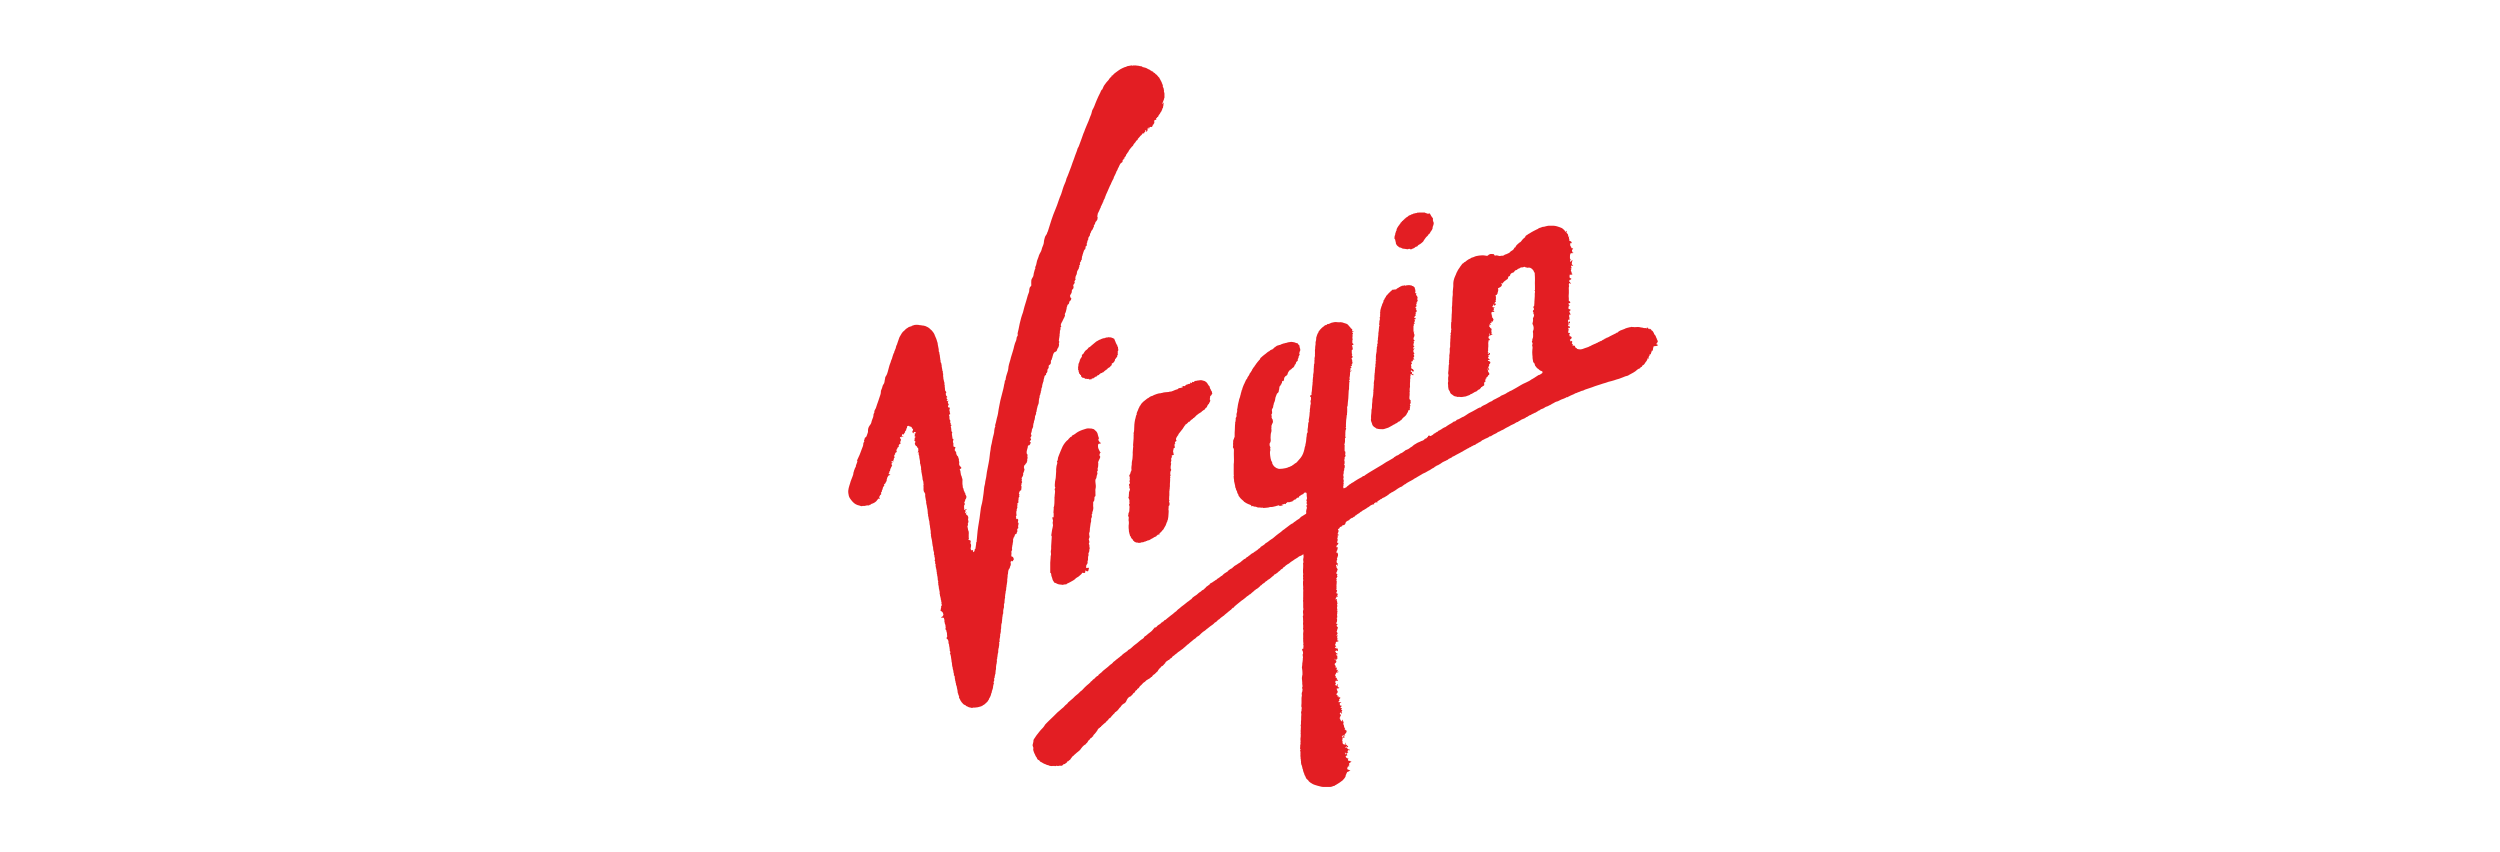<?xml version="1.0" encoding="UTF-8"?>
<svg id="svg5463" xmlns="http://www.w3.org/2000/svg" viewBox="0 0 135 46">
  <defs>
    <style>
      .cls-1 {
        fill: #e31e23;
        stroke-width: 0px;
      }
    </style>
  </defs>
  <g id="g11">
    <g id="g9">
      <path id="path7" class="cls-1" d="m62.87,5.32s-.02-.01-.01-.02c0-.01.01-.01.02-.02.01-.02,0-.05,0-.08v-.14s0-.04-.01-.06c-.01-.02-.01-.03-.02-.05,0-.01.01-.02.01-.04,0-.01-.01-.02-.01-.04-.01-.03,0-.05-.01-.08,0-.02-.02-.04-.03-.07,0-.01-.01-.02-.01-.03-.01-.02-.02-.02-.01-.04,0-.02.01-.03,0-.05-.01-.02-.02-.04-.02-.06,0-.01-.01-.02-.02-.03-.01-.01-.01-.02-.01-.04,0-.03-.03-.03-.03-.06,0-.01,0-.02-.01-.04-.01-.01-.02-.01-.03-.03,0-.01,0-.02-.01-.03-.02-.03-.03-.06-.05-.09-.01-.01-.01-.02-.01-.03-.01-.01-.02-.02-.03-.02-.03-.04-.07-.08-.1-.12-.01-.02-.04-.03-.06-.04t-.01-.02s-.01-.01-.02-.01c-.01-.01-.01-.02-.02-.03-.01-.01-.02-.01-.02-.01h-.01s-.01-.02-.02-.02h-.01s-.03-.02-.03-.03,0-.02-.01-.03c-.01-.01-.03,0-.05,0-.01,0-.01-.01-.02-.02-.01-.01-.03-.03-.05-.03-.01-.01-.02-.01-.03-.02t-.02-.02s-.05-.02-.07-.03c-.03-.01-.06-.03-.09-.05-.02-.01-.05-.02-.07-.03-.03-.01-.05-.01-.08-.02-.01,0-.02-.01-.04-.01h-.02s-.01-.01-.02-.01c-.02-.02-.03-.03-.06-.04-.03-.01-.06,0-.09-.01s-.06-.02-.09-.02-.06-.01-.09-.01-.06-.01-.09-.01c-.02,0-.02.01-.04.01-.01,0-.03-.01-.04-.01-.02,0-.03.02-.05.02-.01,0-.02-.02-.04-.02-.03,0-.07.02-.11.02-.04.01-.07.01-.11.02-.04,0-.05.03-.09.04-.04.01-.07.01-.1.03-.03.01-.06.03-.09.04-.16.07-.28.18-.41.27-.05.03-.06.06-.1.1-.01.01-.01.02-.02.02-.01.01-.03,0-.04.01-.02.01-.02.04-.02.06-.03.01-.06.03-.06.06-.01,0-.01.01-.02.01-.01.03-.02.02-.04.04-.01.02-.02.05-.03.06-.03.04-.06.06-.09.1s-.06.06-.08.1c-.04.06-.1.12-.12.19-.02.04-.04.08-.05.12-.06.02-.1.14-.12.19-.03.06-.07.13-.1.2-.06.12-.11.26-.17.4-.03.07-.05.15-.09.22-.04.07-.08.13-.09.21-.02.1-.05.18-.09.26-.03.08-.06.16-.09.24-.06.15-.13.29-.19.45-.02.08-.06.16-.09.23-.03.08-.05.16-.08.23-.06.14-.1.3-.17.46-.02.05-.06.09-.07.14-.02.06-.03.13-.06.18-.05.11-.08.23-.13.36-.05.13-.1.26-.14.39-.06.16-.12.32-.19.5-.02.07-.07.13-.08.2-.02.08-.04.15-.08.23-.04.08-.07.17-.1.26-.04.11-.06.22-.1.32-.05.12-.1.23-.14.36-.05.15-.1.3-.17.46-.16.37-.27.75-.39,1.13-.01.04-.02.07-.04.1-.02.03-.02.06-.03.09-.01.03-.05.06-.06.09-.03.05-.04.06-.05.11-.02.08-.05.16-.05.25-.01.12-.06.2-.1.31-.02.06-.02.11-.05.17-.05.1-.12.2-.14.31-.02.07-.06.14-.08.21-.02.08-.03.15-.05.23-.02.05-.07.13-.04.19-.04.04-.05.15-.07.2-.03.08-.02.16-.05.23-.03.07-.1.14-.1.22s-.01.16,0,.24c.01.06-.04.07-.07.11-.02.04-.04.11-.04.15,0,.06,0,.08-.02.14-.02.05-.04.1-.06.16-.06.2-.11.41-.18.61-.03.1-.05.21-.08.31-.03.1-.08.2-.1.3-.06.2-.1.42-.14.62-.01.07-.04.14-.05.21,0,.03.01.07.01.1-.01.05-.05.08-.06.13-.01.06-.01.11-.03.16-.04.09-.08.18-.1.28-.04.21-.12.42-.18.63-.03.16-.1.32-.13.49-.01.07-.01.15-.03.22-.02.08-.05.17-.08.25-.02.06-.03.11-.04.17-.01.03,0,.06-.01.08-.01.03-.03.03-.04.06-.01.05,0,.09-.02.14-.02.05-.02.08-.03.14-.01.1-.05.2-.07.3-.04.15-.08.3-.12.47-.02.08-.03.17-.05.25-.03.15-.06.31-.08.47-.01.08-.04.16-.06.24-.02.08-.03.16-.05.23-.01.06-.07.17-.03.22-.04.05-.05.15-.06.21,0,.08-.01.13-.03.21-.03.11-.06.23-.08.34-.02.1-.03.19-.06.28-.02.07-.02.14-.03.21-.02.12-.04.23-.05.36-.02.24-.08.47-.12.7-.02.1-.04.2-.05.3-.01.16-.07.31-.08.48-.01.06-.03.11-.04.17-.02.12-.02.24-.04.36-.03.22-.06.47-.12.67-.02.07-.03.16-.04.24-.03.29-.08.6-.13.89-.02.14-.04.28-.05.43-.01.07-.01.15-.02.22-.01.06-.01.09-.01.15,0,.01-.02.03-.03.05v.07c-.01.09-.03.18-.04.27-.01,0-.02.01-.03.01-.01.02-.01.05-.01.08-.03.02-.02.07-.04.08-.05.02-.04-.04-.04-.07-.04-.05-.03-.05-.1-.02-.01-.03-.02-.05-.03-.07-.01-.04-.01-.03,0-.07.01-.05.03-.12.01-.19-.01-.03-.03-.03-.03-.07,0-.03.02-.04.02-.07,0-.1-.06-.07-.13-.1,0-.03.02-.03.03-.05,0-.03-.01-.05-.01-.08v-.16s.01-.11,0-.15c-.01-.05-.04-.08-.04-.14,0-.05-.03-.1-.03-.15,0-.02.02-.04.03-.06.01-.03-.01-.07-.01-.09.02-.07.05-.06.03-.14-.04-.15,0-.11,0-.16,0-.03-.02-.11-.04-.13-.01-.02-.04-.02-.05-.03-.03-.02-.02-.03-.03-.06,0-.01-.01-.02-.01-.04.01,0,.05,0,.04-.02,0-.01-.02-.01-.03-.01-.02,0,0,.01-.01.02-.03.04-.05-.01-.04-.05.01-.02.02-.03.02-.05s-.02-.02-.01-.04c.01-.02.08-.04.07-.06-.01,0-.01-.01-.02-.01-.02,0-.01.01-.02.01s-.04.02-.05.02c0,.04-.04.01-.05-.01,0-.01.01-.03.01-.04s-.01-.03-.01-.04v-.08s-.01-.04.01-.07c.01-.02.03-.03.03-.06s0-.04-.02-.05c-.03-.03-.02-.01,0-.04.01-.02.01-.04.02-.06,0-.02.01-.03.02-.05,0-.02,0-.04.01-.06.01-.01.02-.01.02-.01.01-.01.01-.02.01-.03.01-.02.02-.03.02-.05.01-.03.01-.07-.01-.1-.01-.03-.03-.05-.04-.07-.01-.03,0-.06-.01-.08-.01-.01-.03-.03-.04-.04-.01-.02,0-.04-.01-.06-.01-.01-.05-.03-.02-.04,0-.03-.01-.03-.02-.05-.01-.02,0-.04-.01-.06-.01-.02-.02-.02-.03-.05-.01-.02,0-.04,0-.06,0-.04-.02-.08-.02-.13v-.15s.01-.08,0-.12c-.01-.02-.01-.03-.02-.04-.01-.02-.01-.03-.01-.06,0-.02-.02-.03-.02-.05-.01-.02-.02-.05-.03-.07-.01-.03,0-.09-.03-.11.02-.01.02-.03.01-.05-.01-.02-.01-.04-.02-.06,0-.02,0-.04-.01-.06-.01-.01-.03-.02-.01-.04.02-.01.04,0,.06-.01.01-.01.02-.03.02-.05,0-.03-.05-.07-.07-.09-.03-.03-.05-.07-.05-.12,0-.03.01-.05.01-.08s-.01-.06-.02-.09v-.09s-.02-.04-.03-.07c-.01-.02,0-.05-.02-.07-.01-.02-.03-.03-.05-.05-.03-.04-.04-.1-.05-.14,0-.02,0-.03.01-.04-.02-.01-.04-.01-.04-.03,0-.04.03-.02-.01-.04-.01-.01-.02,0-.03-.02-.01-.01,0-.03,0-.05,0-.03-.01-.04.01-.06.02-.02.03-.03.02-.06-.01-.03-.03-.03-.06-.03-.04-.01-.04,0-.04-.04-.01-.03-.01-.05-.01-.08s.01-.05,0-.08c-.01-.02-.02-.04-.02-.07-.01-.04.01-.06.02-.1,0-.01.01-.04,0-.05-.01-.02-.03-.01-.04-.01-.01-.09-.03-.18-.04-.27-.01-.03.01-.02.02-.05.01-.03-.01-.04-.02-.06-.03-.04-.03-.08-.03-.13,0-.03-.01-.06-.01-.09-.01-.03-.02-.06-.02-.09t.02-.03s.04-.02.03-.03c0-.01-.03-.01-.04-.01t-.02-.03s.01-.02.01-.04c.01-.02-.01-.02-.02-.03-.01-.02-.02-.06-.01-.08.01-.01.01-.02.01-.04,0-.01,0-.02-.01-.02,0-.01-.01-.01-.02-.02-.01-.01,0-.03-.01-.04,0-.02-.01-.03-.01-.04v-.04s.02-.04-.01-.03c-.01-.03,0-.02.02-.03,0-.01-.01-.02-.02-.03-.01-.01-.01-.03-.01-.04-.01-.04.01-.05.04-.06.01,0,.03-.01.02-.03,0-.01-.02-.02-.02-.03v-.05s-.01-.03-.01-.05v-.04s-.04-.02-.03-.04c.01-.02.03-.01.04-.03.01-.02-.02-.02-.02-.03s.02-.02.03-.03c0-.02-.01-.02-.03-.03-.03-.01-.05,0-.07-.03-.01-.03-.02-.06,0-.08.02-.03.03-.03.03-.07t-.02-.03s-.02-.01-.02-.04c0-.02-.02-.08,0-.09.01-.01.03-.01.04-.01,0-.02-.02-.03-.04-.02s-.04.02-.05.01h0s-.02-.02-.02-.03c0-.02.02-.01.03-.02.01-.01.02-.03.01-.04s-.02-.01-.03-.02c-.01-.01-.03-.07-.01-.08.01-.01.02.01.03-.01.01-.02,0-.02-.01-.03s-.01-.02-.02-.03t-.03-.03s-.02-.06-.02-.1t.01-.04s.02-.02.02-.03c0-.03-.03-.06-.05-.08-.02-.03-.02-.05-.02-.08v-.04s-.01-.02-.01-.04v-.05s-.01-.02-.01-.04.01-.02.01-.03c-.02-.04-.03-.09-.02-.14,0-.03-.01-.06-.02-.08-.01-.03-.01-.06-.02-.09-.01-.03-.01-.06-.02-.09v-.05s-.01-.03-.01-.05c0-.04-.01-.07,0-.11v-.04s-.02-.02-.02-.04c0-.03.01-.06,0-.09t-.01-.02s-.01-.01-.02-.02c0-.01.01-.01.01-.03-.01-.03-.02-.06-.02-.09,0-.04-.02-.07-.02-.1v-.05s0-.03-.01-.05,0-.04-.01-.06c0-.01,0-.02-.01-.03,0-.01-.01-.01-.02-.02v-.02s0-.02-.01-.02v-.07s-.01-.05-.02-.08v-.05s-.01-.03-.01-.04c-.01-.03,0-.07-.01-.1,0-.03-.02-.06-.02-.09,0-.02-.01-.04-.01-.06s.01-.04-.02-.05c-.01-.03-.01-.07-.01-.1v-.04s-.01-.03-.01-.05c-.02-.07-.02-.13-.04-.2-.01-.03,0-.06-.01-.09-.01-.03-.02-.06-.03-.09-.01-.06-.04-.12-.06-.18-.01-.03-.02-.04-.03-.06-.01-.01-.01-.03-.01-.04,0-.02-.01-.02-.02-.03-.01-.01-.01-.03-.01-.04-.01-.03-.03-.05-.04-.08t-.02-.03s-.01-.02-.02-.03c-.01-.02-.03-.03-.04-.05-.01-.02-.02-.03-.04-.05s-.04-.03-.06-.05c-.02-.02-.03-.03-.05-.05-.02-.01-.03-.03-.05-.04-.03-.03-.08-.04-.11-.06-.01-.01-.03-.01-.04-.02-.03-.02-.06-.02-.1-.03-.01-.01-.03-.01-.05-.01-.04,0-.08-.01-.12-.02-.03,0-.07,0-.1-.01t-.04-.01s-.02.01-.04,0c-.03-.01-.06,0-.09,0s-.06,0-.09.01c-.03.01-.06.02-.09.03-.01,0-.03.01-.04.01-.01.01-.01.02-.03.03-.02.01-.04,0-.05.01h0s-.06.02-.09.03c-.02.01-.04.03-.07.05-.05.03-.09.05-.13.1-.03.04-.07.07-.11.1-.05.05-.08.11-.11.16-.04.07-.09.14-.11.22-.03.08-.06.17-.09.26,0,.02-.01.04-.02.06-.01.02-.02.04-.03.06-.02.04-.02.09-.03.13-.01.02-.02.03-.02.04-.01.02-.01.03-.02.05-.01.03-.02.06-.03.08-.01.01-.02.03-.02.05s.01.02,0,.04c0,0-.01.01-.02.01-.01.01,0,.02-.01.02-.03.1-.07.19-.09.29-.01.03-.02.04-.03.06-.01.02-.01.04-.02.06-.01.04-.02.08-.04.12-.01.04-.03.07-.04.11-.05.15-.07.3-.13.46-.02.05-.04.09-.07.13-.04.06-.03.08-.04.14-.01.06-.03.11-.03.17-.01.06-.03.09-.06.13-.05.07-.04.11-.07.19-.01.05-.05.1-.06.15-.01.05,0,.08-.01.13-.01.06-.03.12-.05.17-.03.1-.07.2-.1.3-.03.09-.07.18-.09.26-.02.07-.02.08-.06.14-.03.04-.04.08-.05.13.03.03-.03.09-.04.13-.01.06,0,.11-.02.16-.04.11-.08.19-.1.3-.02.09-.1.15-.14.24-.02.06-.04.1-.04.16,0,.07.01.1-.02.17-.03.06-.04.15-.08.2-.02.02-.14.08-.06.11-.04.04-.09.06-.03.13-.01-.02-.05.09-.06.1-.01.06,0,.09-.02.15-.04.12-.1.24-.14.37-.05.15-.13.28-.19.43.01,0,.02.01.03,0,0,.04-.02.09-.03.12-.01.04-.04.09-.05.13-.01.03,0,.05-.01.08-.01.02-.03.04-.04.06-.02.04-.02.09-.05.12.01.03-.02.08-.03.11-.01.04-.01.09-.02.13-.02.07-.06.16-.09.24-.03.08-.06.15-.08.24-.05.16-.12.34-.09.53.01.09.03.18.08.26.08.12.2.27.32.33.06.03.13.06.2.07.04.01.06.02.09.03s.05,0,.08-.01h.11s.05-.01.08-.02c.03-.01.07-.01.1-.01.02,0,.04.01.05,0,.02,0,.03-.02.04-.03.02-.01.03,0,.05-.01.02-.01.02-.02.03-.03.02-.02.05-.02.08-.03.06-.02.12-.06.17-.1.03-.02.05-.05.07-.08.01-.01.02-.02.03-.03.01-.02.01-.04.03-.05.03-.02.08.02.09,0,.01-.02-.01-.02-.02-.04-.03-.05,0-.08.02-.12s.01-.04.05-.06c.03-.02.03-.04.02-.07,0-.01-.01-.03-.01-.04.01-.02.03-.01.02-.03.02-.02.03,0,.03-.04,0-.02,0-.05.01-.07s.02-.02.03-.04c.01-.02,0-.05.01-.07.01-.05.03-.07.06-.1.01-.01.03-.03.02-.05-.01-.02-.03-.01-.01-.04.02-.03.07-.05.08-.08.01-.02,0-.04.02-.06.01-.02.03-.02.04-.05,0-.03-.01-.04,0-.07.01-.02.01-.04.02-.06,0-.05.03-.07.05-.12.01-.02.03-.05.06-.06.02,0,.07,0,.06-.03,0-.03-.05-.01-.07-.02-.02-.01-.01-.05,0-.07t.02-.02s.01-.03.01-.04v-.04s.01-.01.03-.01.01-.01,0-.02v-.02s.01-.01.02-.01c.01-.01,0-.01-.01-.02-.01-.01,0-.03,0-.03,0-.01.02-.01.02-.02v-.02s0,0,.01-.01c.01,0,.03-.01.02-.02-.02-.01,0-.03.01-.05s.03-.03.04-.05c.01-.01.01-.03,0-.03-.01-.01-.02-.01-.02-.03v-.04s0-.01-.01-.03c-.01-.03.02,0,.03-.02,0-.01,0-.02.01-.03s.01-.01.02-.01c.01-.01.02-.01,0-.02-.01,0-.02.01-.03.01h-.03s0-.04.01-.05c0-.02.01-.03.03-.02,0,0,0,.01.01.01s.01,0,.02.01c.01.01.01.02.03.01.01-.01.01-.02.01-.03-.01-.01-.03,0-.02-.02,0-.01.02-.01.02-.02.01-.01.01-.02.01-.03v-.03s0-.02.01-.03c0-.01,0-.02.01-.04.01-.01.02-.01.03-.02.01-.01.02-.01.01-.02,0-.02-.01-.01-.02-.02-.04-.01-.01-.02-.01-.04s0-.06.02-.07c.01-.01.02.01.03,0s-.01-.02-.01-.03c-.01-.03.02-.04.03-.06,0-.01,0-.02.01-.03s.03,0,.04-.01c.01-.01.02-.03.02-.04s-.02-.01-.02-.02c-.01-.01,0-.02,0-.03,0-.02-.01-.06.02-.07t.02-.01v-.02s0-.03.01-.05c.02,0,.01-.02.02-.02,0,0,.01-.01.02-.01s.01-.01.01-.01c0,0,0-.01.01-.01h.02v-.03s-.01-.01-.02-.01c-.02,0-.01,0,0-.01.01-.01.01-.02.01-.03t.02-.02s.02,0,.02-.01-.02-.02-.02-.03c.01-.02.05-.02.06-.02.02-.01.03-.04.02-.06,0-.01-.02-.01-.02-.02-.01-.01-.01-.02-.01-.04,0-.04.02,0,.03,0,.03.01,0-.04,0-.04,0-.01.01-.01.02-.02.01-.01-.01-.02-.01-.03,0-.02.03-.05.01-.07-.01.01,0,.03-.02.02-.01,0,0-.02-.01-.03,0-.01-.01-.02-.02-.04,0-.01-.01-.03,0-.04.02-.02.04.02.05.02.02.01.01,0,.02-.02,0-.02.01-.01.02-.02.02,0,.04-.01.06,0,.01.01,0,.02.01.02.01.01.02,0,.02-.01,0-.03-.04-.01-.04-.03,0-.01.02-.01,0-.01-.01,0-.02-.01-.03-.01,0,.01,0,.02-.01.02-.02-.01,0-.03.01-.04v-.03s.01-.01.02-.01c-.01-.01-.01-.03-.01-.05.02-.01.06.05.08.03.01-.01,0-.02.01-.03,0-.01.01-.01.02-.01.01-.02-.01-.03,0-.05h.02s.01-.01.02-.01c.01-.01.01-.02,0-.03.01-.01.01-.03,0-.03,0-.01.01-.01.01-.01t.01-.02s.02-.02.03-.02c0-.01.01-.01.01-.02.01-.01,0-.01,0-.03h.01v-.03s0-.02.01-.03c.01-.02.02-.02.03-.05v-.03h0s-.01-.02,0-.03c.02-.01.03-.03.05-.03.01-.01.05-.01.07,0,.01.01.01.02.02.03.01.01.02,0,.03,0s.02.01.03.01c.01.01.02,0,.03.01.01,0,.01.01.02.02t.01.03s.01.04.03.05c.01,0,.02.01.03.01s.03-.01.02,0c0,.01-.02.01-.02.02v.06s-.01.01-.01.01c-.01.01,0,.02-.01.03-.01.02-.03.03-.01.06,0,.01.01.01.02.02.01.01.01.02.02.03.02.02.03-.02.03-.04.01-.02.03-.03.06-.03s.04.01.05.04c.01.02,0,.04-.03.04-.01,0-.03,0-.03.01s.01.02.01.03v.04s.01.03,0,.04c-.01.02-.05.01-.02.03.02.01.05.02.06.04,0,.02-.01.01-.02.02v.02s-.01.01-.02.01-.02,0-.02.01,0,.03.01.03c.01-.02.02.01.01.02,0,.01-.01.02-.01.03-.01.02-.02.05-.01.07.01.02.04.02.05.04.02.02,0,.03-.01.05-.03.06-.02.09.01.14.01.02.03.05.05.06.01,0,.02,0,.03.01.01.01,0,.02.01.03,0,.01.01.01.02.02,0,.01-.02.02,0,.03.01.01.02,0,.03,0,.02.01.01.01.01.03.01.05.01.08.01.12s-.02.07-.04.1c.02.02.04-.03.05-.03.01.05.01.09.01.14,0,.03.01.03.02.05.01.02.01.05.01.06.01.05,0,.09.02.14.01.04.02.08.02.11.01.03,0,.07,0,.1,0,.02.01.04.02.06.01.04.01.09.03.13.01.04.01.09.01.14,0,.03,0,.05.01.07s.02.03.01.05c0,.01-.01.01-.01.02s0,.02.01.02c0,.02.01.03.01.05,0,.03.01.07.02.11.01.04.01.07.02.11,0,.03.01.06.01.1,0,.03.01.06.02.08,0,.03.01.04.02.06.01.04,0,.09.01.13,0,.01.01.02.01.03s-.01.02-.01.03c-.01.02,0,.05,0,.07,0,.05.01.1,0,.15,0,.01-.01.04.01.03.01.02-.02.02-.01.04.03,0,.01.12.05.09.01.02,0,.03.01.05s.03.02.03.04c.01.02,0,.05,0,.08,0,.06.01.11.02.16.01.04.01.08.02.12,0,.02.01.04.02.07,0,.02-.02.04-.01.05.02.01.01.04.01.06s.01.04.02.06c.01.04.01.09.02.13.02.09.04.18.04.28v.06s.02.03.02.06-.01.05,0,.07c.01.03.01.04.02.07,0,.04.01.08.02.12,0,.02,0,.03.01.05.02.04.02.09.02.13,0,.02.01.05.01.07v.03s.01.01.01.02c.01.02,0,.04.01.07,0,.04.01.09.02.14,0,.02,0,.04.01.06t.01.06v.13s.02.03.02.05-.02.02-.01.05c0,0,.01.01.01.02v.03s0,.04.01.06c.01.04.02.09.03.13.01.04.01.09.02.13.01.03,0,.07.01.1.01.02.01.04.01.06,0,.03.01.05.02.08.01.02.01.05.01.08.01.03,0,.07.01.1.01.03.02.07.03.11.01.02.01.03.01.05s-.01.04-.01.06c0,.03.03.04.03.07v.06s.01.04.02.07c0,.01.01.02.01.04t-.01.02s.01.03.01.05-.01.02-.02.04c-.01.02.01.02.02.03.02.02.01.06.01.09v.04s.01.02.02.03c.02.03,0,.06,0,.09s.02.06.02.08v.04s-.01.01,0,.02c0,.01.01,0,.02.01.01.01,0,.02,0,.04,0,.01.01.03.01.04.01.02.01.06,0,.09h.02v.02s-.01.02,0,.02c.01.02,0,.03,0,.04,0,.02,0,.03.01.05s.01.03.01.05,0,.05.01.07c0,.01.01.01.01.02v.03s.01.06.01.09,0,.06.01.09c0,.01.01.01.02.02.01.01,0,.03-.01.04v.05s.01.02.01.04v.08s.01.01.01.01c0,.01-.01,0-.01.01s.02.01.02.03c.01.01,0,.03,0,.04,0,.02.01.03.01.05v.05s0,.02.02.03c0,.02-.01.04,0,.06,0,.02.01.04.02.05v.02s0,.01,0,.02c-.01.02.01.03.01.05,0,.01-.01.03-.01.05,0,.01.01.01.01.03,0,.01,0,.02.01.03.01.03-.01.11.03.11v.07s.01,0,.01.01c.01.01,0,.03,0,.04t.01.04s.02.05.02.07v.05s.02.02.02.03-.01.02-.01.03v.04s.02.04.02.06,0,.04-.02.06-.02.03-.02.05c.01.02.01.04,0,.06-.01.01-.01.02-.01.04s0,.03-.01.05c-.01.03-.02.04,0,.07.01.01.02.01.04.02.01,0,.02.01.03.02.02.02.04.04.05.06.01.01.01.02.01.04,0,.01.01.02.01.04,0,.01.01.02.01.03s-.01.02-.02.03c-.01.03-.01.05-.04.06-.01.01-.02.01-.03.02-.01,0-.03.01-.03.02,0,.02.03.01.01.02-.01.01-.03.01-.02.02.01,0,.02-.01.03-.02.01,0,.02.01.03.01s.02-.01.02-.01c.01,0,.03,0,.05.01.01,0,.02,0,.02.01.01.01.01.02.01.03.01.03.01.05.02.07.01.03,0,.05,0,.08s.01.05.02.08c0,.03,0,.05.02.08.01.01.01.03.01.04.01.01.01.02.01.04v.02s-.01.01,0,.01c0,.01,0,.02.01.03v.1s-.03-.01-.03.01c0,.01.03.03.03.03.01.01.01.02.02.03.01.01.01.02.02.04v.04s.01.02.02.04c.01.01-.01.02,0,.03,0,.01.01.02.01.03v.05s.01.07.01.1v.04s-.01.02-.02.03c-.02.02-.02.06.01.08.01,0,.02.01.03.02.01.01.01.02.02.03.01.02.02.04.03.07v.08s.01.02.01.03v.04s.02.02.02.02c0,.04.01.07.01.1s.02.06.02.09,0,.05.01.08v.08s0,.01.01.02h.02s-.01.03-.01.04,0,.01.01.02v.02s.01.02-.01.03c-.01.01-.02,0-.01.02.01.01.02.02.02.03.01.01.01.03.01.04s.01.02.01.03c.02.04.01.08.02.12,0,.04.02.08.02.13,0,.02.01.04.01.07s-.01.04.01.06c.01.02.01.04.01.06v.04s.01.02.01.04v.05s.01.02.01.03c.01.03.02.05.02.08s0,.06.02.08c-.03.02,0,.02.01.03s-.01.04,0,.06c0,.02.02.04.02.05s-.01.03-.01.04.01.01.02.02h-.01s.01.02.01.02c0,.01.01,0,.01.01v.02s0,.02-.01.04c-.02.03.02.02.03.05,0,.01,0,.02.01.03,0,0,.01,0,.01.01v.06s0,.05.01.07c.01.01.02.02.01.03,0,.01-.01.01-.01.03.02.01.02.04.02.05,0,.02.02.04.02.06v.02s-.01.01-.01.01c0,.01.02.02.02.03.01.03.01.05.01.08,0,.01,0,.02.01.04.01.01.02.02.02.03,0,.02.01.03.01.05s0,.03.01.05c0,.01.01.01.01.02s-.01.01-.01.01c0,.02.01.02.01.03.01.02.01.06.02.08v.04s.01.03.01.04v.04s.01.05.03.07c.01.02,0,.01,0,.03-.01.01,0,.01.01.02.01.01.01,0,.01.02,0,.03.02.05.03.08t-.01.04s.01.04.02.05t.02.03s.01.02.02.04c.01.03.03.04.03.07t.02.02s.03.04.04.06c.01.01.02.02.03.03t.01.02s.01.01.02.01c.01.01.01.02.02.03.01.01.02.01.03.02.01.01.03.02.05.03.01,0,.03,0,.04.01.01.01,0,.01.01.02.01.01.02.01.03.03.03.01.04,0,.06.02.03.02.05.03.08.04.02,0,.03.01.04.01.02.01.04.01.06.01.03.01.05.02.08.02.02,0,.03-.01.04-.02h.04s.06,0,.09,0c.02,0,.03-.01.04-.01h.05s.06-.01.09-.02c.01,0,.16-.05.16-.04h0s-.02-.02,0-.02c.01,0,.03.01.04,0,.01-.01.01-.02.02-.03.01,0,.02-.01.04-.02.01-.01.02-.01.04-.02.01,0,.02-.01.02-.02.02-.01.04-.03.06-.05.02-.01.04-.03.05-.05.01-.01.02-.01.03-.03.01-.01.01-.02.03-.02.01-.01.01-.03.02-.05t.02-.02s.01-.01.01-.02c.01-.01.02-.02.02-.04,0-.01,0-.03.02-.04,0-.01,0-.02.01-.03s.02-.01.02-.02c.01-.02.01-.04.02-.05.01-.03.02-.05.03-.07.01-.03.01-.06.02-.09,0-.01.01-.02.02-.03,0-.01,0-.03.01-.04.01-.03,0-.06.01-.08.01-.01.01-.02.02-.03,0-.01,0-.03.01-.04.01-.03.02-.05.02-.08,0-.01.01-.02.01-.04v-.04s.02-.09.03-.13t.03-.03s-.02,0-.03-.02v-.03s0-.06.02-.08c.02-.02.01-.05.01-.08v-.09s.02-.01.03-.02c.01-.01,0-.02,0-.03-.01-.03,0-.06.01-.08,0-.03.01-.05.02-.08.01-.03.02-.05.01-.09,0-.03.01-.05.01-.08,0-.02,0-.04.01-.06.01-.03.01-.05.01-.09v-.08s.01-.03.01-.04v-.04s.01-.05.02-.08c.01-.03.01-.06.01-.09.01-.01.01-.02.01-.04,0-.01-.01-.01-.01-.02s.01-.01.01-.02c0-.02-.01-.02-.01-.04-.01-.02.01-.02.02-.03.01-.01,0-.03,0-.04,0-.03.01-.05.01-.08,0-.01.01-.02.01-.03v-.04s.01-.03.01-.04v-.04s.01-.01.01-.02v-.04s.01-.01.02-.02c0-.01-.01-.01-.01-.02s.01-.02.01-.02v-.11s.01-.03.01-.04v-.04s.02-.01.02-.03c0-.03,0-.06.01-.09.01-.03.01-.06.01-.09s.02-.05,0-.08c-.02-.03.01-.05.02-.07v-.02h.01s0-.04-.01-.05v-.04s.01-.05.01-.07c0-.01.01-.02.01-.03,0-.03.01-.05.01-.08s.01-.06.01-.09c0-.01-.01-.02-.01-.03s.01-.02.02-.03c0-.01.01-.02.01-.04v-.03s.01-.02.01-.03v-.04s0-.03,0-.04c.01-.03,0-.06.01-.09,0-.01.02-.02.01-.03,0-.01-.01-.01-.01-.01,0-.01.01,0,.01-.01v-.09s.01-.05.01-.08v-.04s.01-.02.02-.03c.01-.03.01-.06.01-.09s.01-.05.01-.08,0-.06.01-.08h0s-.01-.04,0-.06c0-.02.01-.02.01-.04,0-.03.01-.06.01-.09,0-.01,0-.02.01-.04,0-.01,0-.03.01-.04.01-.01.01,0,.01-.01v-.15s0-.03.01-.04c0-.01.02-.02,0-.02-.01-.03.01-.05.02-.07.01-.02.01-.06.01-.08,0-.03.01-.05,0-.08v-.05s0-.02.01-.02c0-.01.01,0,.01-.01.01-.01-.01-.01-.01-.03,0-.01.01-.02.02-.03.01-.03,0-.05,0-.08s.01-.06.01-.08,0-.05.01-.07c.01-.03.02-.06.01-.1,0-.02-.01-.03,0-.04,0-.01.01-.03.01-.04,0-.03,0-.06.01-.09.01-.01.01-.02.01-.03v-.04s0-.06.02-.09c.01-.02.01-.06.01-.09v-.02s.01,0,.01-.01-.01-.01-.01-.01v-.02s.03-.04.02-.07c0-.01-.01-.02,0-.04,0-.01.01-.02.01-.04,0-.03.01-.05.01-.08t.01-.04s0-.03,0-.04.01-.03.01-.04.01-.03,0-.05c0,0-.02-.03-.01-.03s.01,0,.02-.01c-.02-.01-.01-.05,0-.07.01-.01,0-.03,0-.04s.01-.03.01-.05v-.09s.02-.05.02-.07c0-.03,0-.06.01-.09v-.04s.01-.03.01-.04c.01-.01.01-.02.02-.04,0-.02,0-.03.01-.04.01-.01.02-.01.03-.02v-.02s.01-.01.01-.02,0-.02.01-.02c0-.01.01,0,.01-.01.01-.01,0-.02,0-.03s.01-.02.01-.03,0-.02.01-.03t.02-.02v-.1s0-.04-.01-.06t-.01-.01s.01,0,.02-.01v-.02s.01-.01.01-.02c-.02,0,.02-.04.03-.02,0,.01-.01.01-.01.02.01.01.01,0,.02,0,.02,0,.04-.01.04,0,.01.01.03-.01.03-.02,0,0,.01-.01.01-.02s-.01-.01,0-.02c.01-.02.04-.03.04-.05,0-.01-.01-.02-.01-.03,0-.02-.01-.01-.02-.03-.01-.01.01-.02,0-.03-.01-.01-.02,0-.02-.02s0-.02-.02-.02c-.01,0-.02-.01-.04-.01-.03-.01-.03-.03-.03-.07v-.04s.01-.02.01-.03v-.03s-.01-.02-.01-.03.01-.02.01-.04c0-.01-.01-.02-.01-.03,0-.02.02-.04.03-.06.01-.02.02-.06.01-.08-.01-.03-.01-.06,0-.09.01-.03.01-.05.01-.08.01-.03.01-.05.02-.08,0-.02,0-.05.01-.07.01-.03,0-.05.01-.08,0-.02.01-.01.01-.02v-.03s-.02-.04-.01-.06h.01v-.02h0v-.02s.01-.02.02-.03v-.04s.06-.02.04-.07h.01s0-.02,0-.02t.02-.02s0-.05.01-.06h.02s.01-.02.02-.02c.02-.01.04-.01.05-.03.01-.02,0-.05.01-.07.01-.02.03-.03.03-.05s-.01-.04-.01-.06v-.07h.01s0-.01,0-.01h.01s.02,0,.03-.02c.01-.02.01-.05,0-.07,0-.03-.01-.04,0-.07.01-.02,0-.04.01-.06.01-.01.01-.02.01-.03v-.04s0-.02-.01-.03c-.01-.01-.03-.01-.03-.02s.01-.03.01-.04v-.03s.01,0,.01-.01v-.02s-.01-.01,0-.02c0-.01.01-.01.01-.01,0-.01-.01-.01-.01-.01,0,0,0-.01-.01-.02,0-.01-.01-.02,0-.03-.03-.02-.02.01-.04.02-.02.01-.04-.02-.05-.03-.02-.02-.01-.03-.01-.06v-.03s0-.01-.01-.02c0-.01-.01-.02,0-.03h.02s0-.01,0-.01c0-.02.02-.04.01-.07t-.01-.03s.01-.02,0-.04v-.1s.01-.02.02-.03v-.09h.01v-.02s0-.01.01-.02t.01-.03s.01-.03.01-.04-.01-.02-.01-.03v-.04s.01-.02.01-.03c.01-.02.01-.04,0-.06,0-.02-.01-.05.01-.06.01-.01.02,0,.03-.01.01-.01.01-.02.01-.03.01-.02,0-.05,0-.07,0-.03,0-.06.01-.08.01-.01,0-.01,0-.03v-.02h0s.01-.03.01-.05c0-.01,0-.02.01-.03,0-.01.01-.02.02-.02h.03s-.04-.03-.04-.04v-.03s.01,0,.01-.01h0s.01-.02.01-.04c0-.01-.01-.02-.01-.03-.01-.01-.02-.01-.02-.03,0-.01,0-.02.01-.03,0-.01,0-.02.01-.03,0-.01,0,0,.01-.01v-.02s.01-.04.04-.05c0-.01.01-.02.02-.03h.03s.02-.1.02-.15v-.08s-.01,0-.02-.02c0-.02.01-.04.02-.06v-.03s0-.04.01-.06c.01-.01.03-.03.03-.05s-.02-.03-.03-.05c-.01-.02,0-.04.01-.06.02-.03-.01-.04-.01-.06-.01-.04.02-.09.04-.12.02-.02.03-.04.03-.06v-.02s.01,0,.01-.01c.01-.01.01-.03,0-.04-.01-.02-.01-.04.01-.06.01-.01.01-.02.01-.03,0-.03.01-.03.02-.05,0-.01.01-.01.01-.02s0-.03.01-.04c0-.01.01-.02.01-.03v-.06s-.01,0-.01-.01t-.01-.01h0v-.04s-.01-.02-.01-.03c0-.02.01-.02.01-.03v-.03s0-.02.01-.03h.01s0-.02.01-.02c0,0,.01,0,.02-.01,0-.01-.01-.01-.01-.01,0-.01.02,0,.02-.01h.01v-.02s.01-.01.02-.02c.01-.01,0-.02.01-.03.01-.01.02,0,.03-.01.01-.01.01-.04.02-.06,0-.01,0-.02.01-.03s.01-.02.01-.03c.01-.03,0-.06,0-.09s.03-.05.02-.08c0-.02,0-.05-.01-.07,0-.01-.01-.02,0-.03,0-.01.01-.02.01-.03s-.01-.02-.01-.03v-.03s-.02-.02-.03-.03c-.01-.01-.01-.03-.01-.05-.01-.1.04-.2.06-.3,0-.02,0-.05.01-.07,0-.01.01-.03.02-.03h.04s.04-.03.05-.05c.01-.02.02-.04.03-.07,0-.02.02-.04,0-.06-.01-.01-.02-.01-.03-.01h-.01v-.03s.02-.03.04-.05c.02-.01.03-.04.03-.06s-.01-.02-.02-.03c-.01-.01-.01-.02-.01-.03-.01-.03-.01-.04.01-.06.02-.02.03-.03.03-.06,0-.01.01-.02.01-.03v-.03s-.03-.01-.03-.04.01-.05.02-.07c.01-.02.01-.05.02-.07.01-.02.01-.04.01-.07s.01-.06.03-.09c0-.01.01-.02.02-.04,0-.01,0-.02.01-.03.01-.02.02-.02.01-.04-.01-.03.01-.06.01-.1,0-.02,0-.03.01-.04,0,0,.01-.01,0-.01h-.01s.01-.03.02-.03c.01-.01.01-.03.01-.05s.01-.05.01-.07c.01-.02.02-.04.03-.06,0-.02,0-.05.01-.07s.01-.04.01-.07c0-.02,0-.05.01-.07.01-.02.02-.04.03-.06.01-.02.01-.04.02-.06v-.07s0-.02.01-.03t.02-.02s-.01-.04,0-.06c0-.01.01-.01.01-.03v-.04s.01-.04.02-.06c.01-.05.02-.1.04-.15.01-.02.02-.05.03-.07.01-.02,0-.06.03-.06.01-.02-.03-.01-.03-.03s.02-.02.03-.03c0-.01-.01,0-.02-.01,0-.01.01-.01.01-.01,0-.03,0-.07.01-.11.01-.01.01-.02.01-.03s-.01-.03,0-.04c0-.01.02-.01.02-.02v-.04s0-.05.01-.08c0-.01.01-.02.02-.03,0-.01.01-.03.01-.04v-.04s.01,0,.02-.01v-.02s.01-.05.01-.08v-.04s.02.01.03-.02c0-.02-.01-.04-.01-.05s.01-.01.01-.02v-.04s.01-.02.02-.03c0-.01.01-.02.01-.03s.01-.02.01-.03c-.01-.01,0-.02,0-.03v-.03s.01-.04.02-.07c0-.03.01-.04.02-.06.01-.02,0-.04.01-.06.01-.01.02-.01.02-.02v-.04s.01-.02.01-.03v-.04s.01-.02.01-.03c.01-.01.01-.02.01-.04,0-.01,0-.03.01-.04.01,0,.02-.01.02-.02,0,0-.01-.01-.01-.02,0-.02.01-.04.02-.05t.03-.02s.01-.02.02-.02.01,0,.02-.01v-.06s.01-.04.04-.05c0-.01.01-.03.02-.04,0-.01.01-.01.01-.02v-.03s0-.08.02-.11c.01-.02.03-.03.04-.05.01-.02.02-.05.01-.08,0-.02,0-.05.01-.07.03-.03.07-.04.09-.08.01-.01.01-.02.01-.03s.01-.02.01-.03v-.06s0-.05.01-.07.04-.04.04-.06,0-.03.01-.04v-.02s.01-.01.01-.01c.01-.02.01-.05.02-.07,0-.03.01-.05.02-.07.01-.02.01-.05.02-.08.01-.02.03-.04.04-.06.01-.02.03-.04.05-.05.01,0,.03,0,.04-.01t.03-.02s.03-.03.04-.06c0-.01.01-.02.01-.03s0-.03.01-.04c.01-.01.01-.02.02-.03,0-.01.01-.02.02-.03.01-.01.02-.03.02-.05.01-.01.02-.03.02-.04v-.03s.02-.03.01-.06c0-.03-.01-.05-.01-.08.01-.02.03-.04.03-.06s-.01-.02-.02-.03c-.01-.01-.01-.02-.01-.04,0-.03.01-.05.01-.07.01-.02,0-.06.01-.08,0-.02.01-.01.01-.03v-.04s.02-.05.01-.08c0-.03,0-.05.01-.08v-.04s.01-.02.01-.03v-.04s-.01-.02-.01-.03.02-.01.02-.03c0-.01.01-.02.01-.03.01-.02.01-.05.01-.07s-.01-.05,0-.07c.01-.02.03-.02.04-.03.01-.03-.01-.03-.02-.05-.01-.02,0-.04,0-.07.01-.06.04-.1.07-.15.03-.05.04-.1.07-.15.03-.06.06-.1.08-.17,0-.02.01-.02,0-.04,0-.01-.01-.02-.01-.03,0-.04.02-.06.04-.1.02-.04.03-.1.04-.14.01-.02.01-.05.02-.08,0-.03,0-.06.01-.08.01-.03.03-.05.03-.08,0-.02,0-.03.01-.04.01-.01.02-.02.04-.03.03-.02.03-.03.04-.06.01-.04.02-.1.05-.13.01-.01.03-.01.04-.02.01-.01.01-.03.02-.05,0-.02.01-.03.02-.05-.02-.03-.05-.04-.06-.08-.01-.03-.02-.07-.01-.1,0-.01.01-.02.02-.03.01-.01.01-.02.02-.03.01-.02.03-.05.04-.08.01-.03.01-.06.01-.09,0-.02,0-.03.01-.05,0-.01.02-.03.02-.03.01-.01.03-.02.04-.04.01-.01.02-.04.02-.06,0-.01.01-.03.01-.05,0-.01-.02-.02-.02-.03-.01-.02,0-.06.01-.08.02-.03.04-.04.05-.07.01-.02.04-.08,0-.08,0-.02.01-.05.02-.06.01-.02.01-.03.02-.04.01-.02.01-.01.03-.02.02,0,0-.01-.01-.02-.01-.01-.02-.02-.01-.03,0-.03.01-.06.01-.1.01-.03.02-.07.04-.1,0-.01.01-.01.01-.02s0-.01.01-.02c0-.01.01-.02.01-.04,0-.03.01-.06.01-.08.01-.03.01-.06.03-.08.02-.02.02-.05.04-.07.02-.02.03-.04.03-.07,0-.02,0-.03.01-.04.01-.01.02-.01.02-.03s-.01-.02-.01-.04,0-.03.01-.04c.01-.01.02-.01.03-.03.01-.01.01-.03.01-.05s-.02-.02-.02-.03.02-.02.02-.04c.01-.01,0-.03.02-.04.01-.01.02,0,.03-.02.01-.01,0-.03,0-.04s0-.02.01-.03c.01-.01.02-.02.03-.02.01-.01,0-.03,0-.04,0-.03,0-.06.01-.09,0-.02,0-.04.01-.06,0-.02.02-.02.02-.04v-.04s.01-.02.02-.03c.01-.02,0-.04.01-.06s.02-.03.02-.05c.01-.01.01-.02.01-.03.01-.03.01-.05.03-.07.01-.01,0-.02.01-.03.01-.01.02,0,.03-.01,0-.01.01-.01.01-.02h.01v-.02s.01-.02.01-.03v-.02s.01-.01.01-.01h0s0-.02-.01-.02c-.01-.01,0-.03.01-.04t.01-.01s0-.01.01-.01.02,0,.03-.02c0-.01.01-.02.01-.04v-.11s.01-.01.02-.02c.01-.02.01-.04.01-.06,0-.01,0-.03.01-.04,0-.01.03-.05.03-.06h.01s0-.02,0-.02v-.04s0-.03.01-.04c0-.02.01-.04.03-.06.01-.01.01-.02.02-.03,0-.01.03-.04.03-.05.01-.01,0-.02,0-.04.01-.03.01-.05.03-.08.01-.01.04-.05.03-.07.02-.07.08-.09.1-.16.01-.04.03-.06.04-.09.01-.01.02-.03.02-.05s-.02-.02-.01-.04c.02,0,.04-.06.06-.08.02-.03.01-.06.03-.1.01-.01.02-.03.04-.04.01-.01.01-.02.01-.02,0-.01.01-.01.02-.02.01-.01.01-.02.01-.03s.01-.01.02-.02c.01-.01.01-.05.01-.07s.01-.04.01-.05c0-.02-.02-.02-.02-.05,0-.02,0-.05.01-.07,0-.01.03-.03,0-.04,0-.03.03-.07.04-.1.02-.03.03-.06.05-.1.02-.04.03-.08.05-.12.01-.02.02-.03.03-.05.01-.02.01-.05.01-.06.02-.04.05-.07.06-.11,0-.01,0-.03.01-.03,0-.01.01-.01.02-.02.01-.02,0-.04.01-.06.04.01.01-.04.04-.06v-.03s.01-.01.01-.02c.02-.04.03-.06.05-.1t.02-.02s-.01-.02-.01-.03c.01-.02.02,0,.02-.01.01-.01.01-.02.01-.03,0-.03,0-.06.03-.07v-.03s.06-.13.07-.15c.04-.1.09-.2.13-.3.03-.06.05-.12.09-.17h-.01s.01-.05.03-.06t.02-.05s.03-.07.05-.1c0-.01.01-.01.01-.02.01-.01.01,0,.02-.02.01-.02,0-.04.01-.05.02-.04.02-.07.04-.1.03-.04.04-.08.06-.12,0-.01.01-.02.02-.03v-.02s.02-.04.03-.06c0-.01,0-.03.01-.04,0-.01.02-.01.02-.02.01-.02.02-.04.03-.06.01-.02.01-.04.02-.06.01-.03.03-.06.05-.08t.01-.04s.03-.06.04-.08c.02-.03.03-.07.06-.09.01-.02.03-.02.05-.03.01-.01.01-.03.04-.03.01-.03-.01-.15.05-.12,0-.02,0-.05.02-.06.01-.01.03-.02.05-.03-.05-.03.01-.07.04-.09,0,0,0-.01-.01-.01.01-.01.03-.01.03-.02.01-.01,0-.03.01-.05.01-.03.03-.05.05-.07.02-.03.02-.06.06-.08t.02-.04s.03-.07.05-.09c.04-.06.09-.11.13-.16.01-.01.01-.03.02-.03.01-.01.02,0,.03-.01.01-.01.02-.04.03-.05.01-.02.01-.04.03-.06.01-.02.03-.03.04-.05.01-.02.03-.03.04-.04.01-.02.03-.05.04-.07.01-.02.02-.03.04-.04.01-.01.04-.02.04-.03.01-.01,0-.03.02-.03,0-.02-.01-.02,0-.03s.02-.01.02-.02c.01-.01.02-.02.03-.03.01-.01.01-.02.02-.03.01,0,.03-.01.03-.02.01-.01,0-.02.01-.03.01-.01.03-.01.03-.02.01-.01.01-.02.02-.03.01-.01.02-.01.03-.01v-.02h.01s.05-.05.05-.08c.03-.01.05,0,.08,0s.01-.04.02-.06c.01-.01.02-.01.03-.02.01-.01.01-.02.02-.03.01-.01.01-.02,0-.03s-.01-.01,0-.02c.01-.01.02-.02.03-.02s.02.01.02.03c0,.01-.01.02-.01.03-.01.01-.01,0-.01.01s.01.01.01.01c0,.02.04-.01.05-.01.01-.01.01-.02.01-.03.01-.01.02-.02.02-.02.02-.02.01-.04,0-.06-.01-.01-.01-.03,0-.04.01-.01.03,0,.04-.02,0-.01-.01-.03,0-.04.01-.01.02.01.02.02s-.02.02-.01.03c.01.01.03,0,.04,0,.01-.01.01,0,.01-.01v-.04s.01.01.01.01c.01-.01,0-.02.01-.03.01-.01.02-.01.03-.01h.03s.02,0,.02,0h0s.01.01.02.01c0,0,0-.01.01-.01h.01s.01-.02.02-.03c0-.01.01-.02.02-.03v-.04s.01-.02.02-.03c.02,0,.02.02.03-.01,0-.01-.01-.04.02-.03,0-.01,0-.02.01-.03.01-.03.01-.04.01-.07,0-.02-.02-.05,0-.07.01-.02.02-.04.05-.04h.03s.02,0,.03,0c0-.02-.02-.04-.02-.06,0-.01.01-.02.02-.03.01-.01.02-.01.03-.02.01-.01,0-.02.01-.03,0,0,0-.01.01-.01.01-.01.01,0,.02,0,.01-.01.01-.02.02-.03.01-.01.02-.01.02-.02v-.02s.01-.01.01-.02c.01-.01.01-.02.02-.03.01-.02.03-.03.04-.05.01-.02.03-.04.04-.07t.01-.02s.02-.03.03-.04c0,0,.01,0,.01-.01.01-.01,0-.02.01-.03.01-.02.02-.04.03-.06.01-.02,0-.05.02-.07t.02-.02s.01-.02.01-.03v-.04s.01-.02.01-.03c.01-.02.01-.05.01-.07,0-.03.01-.05.01-.08,0-.01.01-.02.01-.03s0-.02.01-.03q-.1.11-.1.1m-5.99,25.35s0,.08.01.12c.01.03.03.08.04.11.01.04.02.07.03.11.01.04.05.07.05.09.03.01.02.03.03.05.02.02.02.01.05.02.04.01.07.03.11.05.07.04.17.04.25.05.02,0,.05.01.06.01.03,0,.03-.02.06-.02.04-.01.09,0,.13-.01.02-.01.02-.03.04-.04.02-.01.04-.02.05-.02.04-.02.07-.04.1-.05.06-.03.11-.06.18-.1.03-.02.08-.05.1-.07.03-.04.04-.05.09-.08.03-.02.07-.04.1-.06.05-.04.11-.1.16-.14.03-.04.02-.08.08-.06.03.01.08.02.11-.01.02-.03,0-.1.04-.13.01.03.03.05.07.06.01-.01.04,0,.05-.01.01-.01.02-.02.02-.04,0-.05.03-.08.03-.09,0-.1-.06-.04-.12-.04-.04,0-.02.01-.03-.03v-.09c.01-.05.05-.08.07-.13.02-.04-.01-.1.01-.14.01-.02.02-.03.02-.06v-.08c0-.05,0-.1.02-.14.01-.02.02-.04.01-.06-.01-.02-.02-.02-.01-.05h0s.02-.06.03-.08c.02-.03.02-.06.02-.09s0-.06.01-.08c0-.02.04-.08,0-.07-.02-.06.02-.15-.04-.2.02-.05.04-.08.03-.14-.01-.02-.01-.05-.02-.08,0-.01-.01-.01-.01-.03s.02-.05.03-.08c0-.01.01-.02.01-.03v-.04s.01-.03,0-.04h-.01c0-.05-.01-.1-.01-.14,0-.03.01-.03.02-.05.01-.02.01-.04.01-.06.01-.05.01-.1.01-.14,0-.03.01-.04.01-.06.01-.02,0-.05.01-.07.01-.05.01-.1.02-.15,0-.04.03-.08.03-.12,0-.05-.01-.09,0-.14.01-.04.04-.07.04-.11s-.02-.11,0-.14h.02s0-.05,0-.08c0-.02.01-.04.02-.06.02-.04.02-.08.03-.12.01-.04.01-.09,0-.13-.01-.05,0-.09,0-.14,0-.04-.01-.1.01-.13,0-.01.02-.02.03-.03.03-.05.02-.12.03-.18,0-.03-.01-.03.01-.06.01-.02.04-.02.04-.04.01-.03,0-.07,0-.12v-.12c0-.05-.01-.08,0-.13.01-.04.02-.08.02-.12.01-.09-.02-.18-.02-.26,0-.03-.01-.09,0-.13.01-.03.04-.06.05-.09.01-.04.01-.09.02-.12.01-.03.03-.08.04-.12,0-.05-.03-.08-.01-.13.01-.02.03-.02.03-.05s-.01-.04-.01-.06c-.01-.05.01-.06.02-.11.01-.04.01-.1.01-.14,0-.02.01-.03.01-.05,0-.01-.02-.02-.02-.03,0-.02.01-.06.02-.09.02-.06.05-.09.07-.15.01-.02.03-.07.03-.09,0-.04-.04-.05-.04-.09,0-.02.01-.09.02-.1.01-.03.04-.04.04-.06s-.02-.01-.03-.02c-.02-.02-.03-.07-.05-.1-.03-.05-.05-.1-.06-.16-.01-.04,0-.14.02-.17.03-.03.14,0,.14-.06-.08,0-.08-.07-.12-.11-.03-.02-.03-.13.02-.13h0s-.02-.03-.03-.06c-.01-.03-.02-.06-.03-.1-.02-.06-.02-.12-.06-.17-.02-.04-.04-.06-.08-.09-.07-.05-.07-.08-.09-.08-.04,0-.07-.02-.1-.03-.05,0-.1-.01-.16-.01-.09-.01-.18.02-.26.05-.14.04-.31.11-.43.2-.04.03-.08.07-.13.09-.04.02-.09.04-.12.08.01,0,.01.01.02.02-.02.01-.05.01-.07.02-.02.01-.03.03-.05.05-.03.03-.08.07-.09.11-.06.02-.11.1-.16.15-.05.06-.09.13-.13.2-.07.14-.12.29-.19.45-.02.05-.04.11-.06.16-.01.04-.01.18-.05.18,0,0,0,.01-.01.02.05.08,0,.15-.02.24-.01.1-.03.19-.02.29,0,.11-.02.2-.02.3,0,.09-.03.17-.04.26,0,.05-.04.28.01.31.01.05-.02.05-.03.09-.01.03.02.08.02.11,0,.07-.01.15-.02.22,0,.04,0,.07-.01.11-.01.03,0,.06,0,.08-.01.15.01.36-.05.49.02.02,0,.13,0,.16,0,.07-.02.12.01.17h0c-.02.06.01.14-.02.2-.11-.08-.02.15-.02.17,0,.04-.02.08-.02.12s.02.08.02.13c-.01.08-.03.16-.05.25-.02.09-.02.17-.04.26,0,.02-.01.04,0,.06.01,0,.01.01.02.01.01.07-.01.14-.01.21,0,.16-.03.3-.02.47,0,.05-.01.09-.02.13,0,.03,0,.09.01.13,0,.05.01.07-.01.12-.01.04-.01.07-.01.12,0,.09-.02.17-.02.26v.57c.03-.06.06.03.03.06m3.3-11.31s-.02-.03-.01-.06c.01-.03.02-.03.05-.03t.05-.04s.03-.05.04-.05c.01-.02.01-.04.03-.06t.01-.03s-.01-.03,0-.04c.01-.02.01,0,.02-.01.02-.01.01-.01.02-.03.01-.04.04-.04.06-.07.02-.02.02-.05.02-.08s0-.02.02-.04c.01-.01,0-.02.01-.03h.02s-.03-.02-.03-.04.01-.04.02-.04c0-.01-.01-.01-.02-.02v-.05s.02-.02.02-.03c.03-.05.01-.1,0-.15v-.06s-.04-.04-.04-.07c0-.04,0-.07-.05-.08,0-.02,0-.03-.01-.05-.01-.02-.01-.03-.02-.04,0-.01-.01-.01-.01-.02v-.03s-.02-.02-.03-.03c-.01-.01,0-.03-.01-.05-.01-.01-.02-.03-.02-.04-.01-.03-.02-.07-.06-.05t-.01-.02s-.04-.01-.06-.02c-.01,0-.01-.01-.02-.01,0,0-.02,0-.03-.01-.01,0-.04-.02-.05-.01-.01,0,0,.02-.02.02-.01,0-.01-.01-.01-.02-.04-.02-.08,0-.11.01-.02,0-.04-.01-.06,0-.02,0-.04.01-.06.02h-.04s0,.02-.01.02c-.01.01-.05,0-.06,0-.04.01-.08.03-.11.04-.02.01-.04.02-.06.03-.02.01-.04.01-.06.02-.03.02-.06.04-.1.06-.02.01-.05.02-.07.04-.02.02-.04.03-.06.05-.06.05-.12.1-.18.15-.03.03-.06.05-.09.08-.03.02-.07.02-.09.06-.02.04-.04.05-.07.08-.02.02-.05.04-.08.06-.05.05-.07.1-.1.15-.01.02-.02.02-.04.04-.01.01-.04.03-.05.04-.01.02,0,.05,0,.06,0,.03,0,.04-.02.06-.01.02-.02.04-.03.05-.01.02-.03.02-.03.04,0,.01,0,.02-.01.03-.01.01-.02.01-.02.02-.01.02,0,.04-.01.07-.01.02-.02.05-.03.07,0,.01,0,.03-.01.04-.01.01-.02.02-.02.03-.01.02-.01.06-.01.09s-.01.05-.01.08c-.02,0-.02.02-.01.04,0,.01.01.01.01.02s-.01.01-.01.02c0,.02.01.03.01.05s-.02.02-.01.04c.01.01.02.01.03.03v.06s.03.06.03.09v.03h.02s.01,0,.01,0c.02.01.01.03.02.05.01.01.04.02.05.02.01.04-.01.05.02.09.02.02.03.03.05.04.01.01,0,.01.03.02h.04s.05,0,.07.02c-.01.01-.02.02-.02.02.01,0,.02.01.02.02.02,0,.04-.02.06-.02.01,0,.01.01.01.01.01,0,.03,0,.04.01.02,0,.02.01.04,0,.01,0,.02-.02.03-.01h0s.04.03.07.04c.02,0,.03-.02.06-.01.02,0,.03.01.04,0,.01-.01.01-.02.01-.03.01-.01.05-.02.06-.03,0,0,0,.01-.01.01.02,0,.03.01.05,0-.01-.02.03-.02.03-.04.02-.01.04-.02.06-.02-.02-.05.08-.02.08-.05.02-.01.02-.02.03-.04.01-.01.03-.01.05-.02.01,0,.01-.01.02-.01h.02s.02-.03.03-.04c.01-.01.03-.02.04-.03.01-.01.01,0,.02-.01s.01-.01.01-.02c.02-.02.04,0,.06-.01.01-.01.02-.02.04-.03t.01-.01s.03,0,.05-.01c.01-.01.01-.04.03-.04,0-.01.08-.06.08-.06-.01-.02.05-.03.07-.04-.02-.02,0-.03.02-.02,0-.02.02-.04.03-.05t.05-.03s.07-.03.08-.06c.01-.01.01-.02.02-.03.04-.04.06-.04.06-.05m5.44,1.56s-.03-.04-.03-.06.01-.03.01-.05h-.01s-.01-.04-.02-.05t-.02-.02s.01-.01,0-.01h-.01s-.01-.02-.01-.03h.01s-.01-.02-.02-.03c-.01-.01-.02-.03-.03-.05-.01-.01,0-.02,0-.03s-.01-.01-.02-.02c0-.03.01-.03-.01-.06-.01-.02-.02-.03-.04-.04-.01-.02-.02-.03-.03-.05t-.02-.02s0-.02-.01-.03c-.01-.02-.03-.03-.04-.05-.02-.04-.05-.05-.08-.07-.02-.01-.03-.03-.05-.03-.02-.01-.05-.01-.07-.02-.04-.01-.09-.03-.14-.03,0,0-.01,0-.02.01h-.04s-.04.01-.06.01c-.03,0-.04,0-.07.01-.02.01-.04.01-.06.01s-.03,0-.05.01c-.01,0-.02.01-.03.01,0,0-.01,0-.01.01-.01,0,0,.01-.01.02-.01.01-.04.02-.06.02-.01,0-.03-.03-.05-.01-.01.01-.01.02,0,.03v.02s-.03.02-.04.01c-.01,0-.01-.03-.02-.04h-.01s-.01.01-.01.02c-.02.01-.02.02-.04.02,0,.01.02.01.03.02-.01.01-.04.03-.06.03-.01,0-.01-.02-.02-.01-.01,0-.01.01-.02.01s-.02.01-.03.01c-.02,0-.03.02-.05.02s-.04,0-.05.02c-.05,0-.03.04-.06.06-.02.02-.07-.01-.09,0,0,.01-.02.01-.03.01v.02s-.08-.01-.07.04c.01.01.03-.02.05-.01.01,0,.01.01.01.02-.03.01-.07.02-.11.02-.05,0-.08.02-.1.02-.03,0-.03.04-.06.05-.04.02-.09.02-.13.04-.05.01-.09.05-.14.06-.02,0-.03.01-.05.02t-.06.01s-.08,0-.09.02c-.07.01-.14.01-.23.02-.03,0-.07.01-.1.02-.04.01-.06.02-.1.02,0,.02-.01.03-.02.02.02-.03-.01-.02-.03-.01h0c-.05,0-.11.02-.18.04-.05.02-.1.04-.16.06-.02.01-.03.02-.05.03-.02.01-.04.02-.06.02s-.04.02-.05.02c-.02.01-.04.01-.06.03-.02.01-.03.03-.05.04-.01.01-.03.02-.05.03-.01.01-.02.01-.03.01t-.02.02c-.06.05-.12.1-.19.15-.03.03-.06.06-.09.09s-.04.06-.06.09c0,.01-.01.01-.01.02s-.01.01-.02.02c-.02.02-.02.03-.03.05-.01.04-.03.06-.05.1-.02.04-.03.09-.05.13-.02.04-.04.08-.05.12-.01.02-.01.05,0,.07-.03.03-.04.08-.05.12-.01.05-.02.11-.04.16-.02.09-.03.18-.04.27,0,.08-.01.16-.01.24,0,.04,0,.08-.01.12,0,.02,0,.04-.01.06,0,.02-.02.04-.02.06.03,0,.02.06.01.07v.09c.01.07-.01.15-.01.22,0,.09-.02.17-.02.26,0,.02.01.05.01.07s-.01.04-.01.06c0,.05-.01.09-.01.13,0,.05-.01.1-.01.14,0,.05.01.1,0,.15,0,.05-.01.09-.01.14s-.01.08-.02.13c-.01.05-.02.1-.02.15v.08s-.03.04,0,.06c-.02.01-.02.07-.02.1v.08s.01.03.01.03c0,.01-.01.01-.01.03,0,.01,0,.03-.01.04-.01.02-.03.04-.03.06-.01.04-.02.09-.04.13-.05,0-.04.12-.01.12,0,.02.01.05,0,.06.02.02-.03.06.01.07,0,.02-.05.18,0,.17.01,0,0,.06-.01.07-.01.02-.04.03-.04.06-.01.03.02.05.02.07.02.04-.02.08.01.12t.02.05s.01.02,0,.03c0,.01-.01.02-.01.03-.01.02-.01.04-.02.06-.01.02-.02.04-.02.06-.01.02,0,.05,0,.07s-.01.05-.01.07.01.05,0,.07c0,.02-.02.04-.02.06-.01.03.01.03.02.05.01.02.01.04.02.05.02.04.02.09.01.14h0c.01.05.02.09-.01.13-.02.02-.01.02,0,.05.01.02.01.06.02.08,0,.04-.01.09-.01.13,0,.05,0,.09-.01.14-.01.04-.04.06-.04.11,0,.02,0,.05-.01.07-.01.02-.01.03,0,.06.01.03.03.04.03.08,0,.02-.01.05-.01.07-.01.05,0,.09.01.14,0,.05.01.09,0,.14-.01.05-.01.09-.01.14s0,.1.01.15c.01.04,0,.1.01.14.01.02.02.03.02.05s0,.04.01.06c.01.02.02.03.02.06,0,.01,0,.03.01.04.01.01.02.01.03.02.01.01.01.03.01.04s.01.03.02.04c.01.03.03.03.05.06.01.01.02.02.03.03.01.01.02.02.02.03,0,0,.01.02,0,.02,0,.01.01.01.01.01.01.01.02.02.03.02.01-.01.01,0,.02,0v.03s.04.03.06.03c.02.01.04.01.07.03.01-.03.07.01.1.01.04,0,.09,0,.13-.01t.02-.01s.01-.01.02-.01c.02-.01.04,0,.06,0,.04,0,.07-.03.11-.04.02-.01.07,0,.08-.03.02,0,.04,0,.05-.01,0-.03.09-.02.12-.04.03-.02.06-.04.1-.06.02-.01.03-.02.05-.03.01,0,.02,0,.03-.01.01,0,.01-.01.02-.02.01,0,.02,0,.03-.01.01-.01.01-.02.02-.02.01-.01.03-.01.05-.02.02-.01.03-.02.05-.02.02-.01.03-.01.04-.04.01-.02.02-.02.04-.03.01-.01.02-.03.04-.04.02-.01.05.01.06.01.02-.01.01-.03.01-.05,0-.01.02-.03.03-.04.04-.04.09-.08.12-.12.01-.02.01-.03.03-.04.01-.01.03-.02.04-.04.02-.03.04-.07.06-.11.02-.04.04-.07.06-.1.02-.04.03-.07.04-.11.01-.02.03-.1.05-.1v-.04s.01-.03.02-.04c.01-.03.02-.05.02-.09.01-.05.02-.1.02-.16,0-.05.01-.1.01-.15,0-.04.01-.09,0-.13,0-.02-.01-.04-.01-.06s.01-.03.01-.05c.01-.04-.01-.09.01-.13.03,0,.04-.05.04-.07.01-.04,0-.06-.01-.1-.01-.02-.02-.07-.02-.09.01-.02.02-.01.03-.03.01-.02,0-.02-.02-.02-.01-.03,0-.09,0-.12,0-.04,0-.09.01-.13v-.25s.02-.04.02-.06c0-.01-.04-.04,0-.05.01-.02,0-.05,0-.06,0-.02.01-.05.01-.07v-.14s.01-.1.01-.14c0-.05.01-.09,0-.14,0-.03,0-.04.02-.07-.02-.01-.02-.05-.02-.07.05,0,.02-.07.01-.1,0-.04,0-.09.01-.13,0-.04.04-.06.04-.1,0-.02-.01-.03-.02-.05-.01-.02-.01-.04-.01-.06,0-.04,0-.09.01-.13s.02-.08.02-.11c-.01,0-.02-.01-.02-.01.01-.01.01-.02.01-.03-.02,0-.03-.01-.01-.03h.01s0-.04.01-.06c0-.03.02-.05.01-.07-.03-.01-.01-.04-.01-.06s0-.02.01-.04c.01-.01.02-.02.02-.03.04-.02.01-.06-.02-.07,0-.02.03-.01.05-.03.02-.02,0-.03.04-.03.01,0,.01.01.03,0,.01-.01.02-.02.01-.03,0-.02-.02-.03-.02-.06,0-.02,0-.04-.01-.06,0-.02-.01-.04-.01-.06s.02-.04.02-.06c.01-.02,0-.05,0-.06.01-.03.05-.04.07-.06.02-.02.01-.03,0-.06-.01-.02-.01-.05-.01-.07s0-.05.01-.07c.01-.03.03,0,.05-.02-.01-.01-.04-.01-.04-.03,0-.01.01-.05.01-.06.02-.03.07-.03.08-.07-.02-.03-.03-.04-.03-.07,0-.04,0-.05.02-.08.01-.03.02-.05.04-.07.01-.02.02-.06.05-.06.01-.02.01-.04.02-.06.01-.02.02-.04.04-.06.03-.03.05-.07.08-.1.02-.03.05-.06.07-.09.03-.03.05-.06.07-.1.03-.03.05-.08.07-.11.02-.02.05-.03.04-.06.02,0,.01-.02.02-.02s.03-.01.04-.01h-.01s.03-.03.05-.04c.01-.01.03-.03.04-.04t.02-.02s.01-.03.03-.03c.01,0,.02.01.03,0,.01,0,.01-.02.02-.02.02.01.01-.02.02-.03.01-.01.03-.01.04-.02,0,0,0-.01-.01-.01.03-.02.04-.03.07-.05.02-.01.06-.03.06-.06.02,0,.07-.03.08-.05.02-.03.06-.05.08-.08.02-.02.02-.03.04-.04.01,0,.01-.01.02-.02.01-.01.02-.01.03-.01.01-.01.03-.03.04-.04.02-.01.04-.02.05-.03.02-.02.07-.04.1-.06.02-.02.04-.05.07-.07.01,0,.02,0,.02-.01,0,0,.01-.02.02-.02.02-.01.03-.01.05-.02.05-.03.07-.13.14-.14.01-.04.03-.07.04-.1.01-.02.02-.03.03-.05s.03-.02.04-.03c.01-.01.01-.04.02-.05,0-.02.02-.03.03-.05.02-.03.03-.07.03-.12-.05.01-.01-.11-.01-.14s0-.04.01-.07c.08-.05.08-.08.08-.11m9.77-5.64s-.09.08-.09.08c-.01.01-.02.01-.03.02-.01.01,0,.02-.02.03-.01.01-.04.02-.04.03,0,0-.01.01-.01.02t-.03.02s-.06.07-.06.07c-.01.01-.04.05-.07.07-.01.01-.02.05-.02.06,0,0-.01,0-.01.01-.01,0-.03.04-.03.05,0,0-.01,0-.02.01-.01.02,0,.03-.01.05,0,0-.06.07-.06.08s.01.02.01.03-.04.05-.03.06c0,0,.01,0,.01.01s-.02.02-.02.02t-.01.01h0v.03s-.02-.01-.02.01c0,0,.01,0,0,.01,0,.01-.01.01-.01.02s-.01.04-.01.05,0,.02-.01.02c-.01.01-.02.03-.02.04v.04h-.01s-.01.03-.02.07c0,.01-.03.11-.03.11h.01s-.02.03-.01.04c0,.01,0,.07-.01.08,0,0-.01,0-.01.01s0,.01.01.01.01.02.01.03-.01,0-.01.01c-.01.01.02.01.01.02,0,.01-.01,0-.01.01-.01.01,0,.03,0,.04v.09s-.03.05-.03.06.02.02.02.03v.06s-.01,0-.01.01c-.01.02-.01.05-.01.06-.01.01-.01.06-.01.07v.07s-.01-.01-.01-.01c-.01,0,0,.01,0,.01h.01s-.01.01-.01.01c-.01,0,0,.03,0,.04s-.01.02,0,.03c0,0,.01,0,.02.01v.02s-.01,0-.01.01c-.01.01-.01.03-.01.05,0,.01-.01.03-.01.03v.04s.01.01.01.01c0,0,0,.02-.01.02h-.01v.05s0,.1-.01.11c0,.01-.01.06-.01.07s-.02.03-.01.04t.01.02v.04h-.01s0,.01,0,.02v.04s-.01.07-.01.08-.01.06-.01.07v.09s-.02.02-.01.02h.01s0,.01-.01.01-.01,0-.01.01-.01.03,0,.03c0,0,.01,0,.02.01.01,0,.01.01,0,.01s-.01,0-.01-.01c0,0-.01-.01-.02,0h.01s.01.02.01.03v.02s-.01.02-.01.03.02.02.01.04c0,.01-.02,0-.03,0s-.01.01-.01.01c.02,0,.01.01.01.03,0,.01.01.02.01.02,0,.04-.01.07-.01.08s-.02.03-.02.05v.1s-.01.01-.01.02v.09s0,.05-.01.05-.01,0-.01.01.02.03.02.03v.02h-.02s-.01.02-.01.03v.06s-.01.05-.01.06v.09s.01.02.01.03c-.01.01-.02,0-.02.01,0,0,.02.01.01.02,0,.01-.01.01-.01.02v.02s.01,0,.01.01c0,0,.02.02.02.03,0,.02-.02.01-.03.01s0,.01,0,.01v.13s-.01.06-.01.07c-.01.01-.01.02-.01.03s.01.02.01.03-.01.02-.01.02v.02s.01,0,.01.01v.02s0,.01-.01.01h-.01s.01.07,0,.07c-.01.02-.01.12-.01.13s-.02.02-.01.03c0,.01.01.03.01.03,0,.01,0,.03-.01.04-.01.02-.01.09-.01.1-.01.01-.01.12-.01.15-.01.02,0,.07,0,.07.01.02-.01.07-.01.08s-.02.13-.02.13c.01.02-.01.03-.01.04-.01.01,0,.02.01.03s0,.02,0,.04c0,.01-.01.13-.01.14v.05s-.02.02-.01.03c0,.01.01.01.01.01,0,.01,0,.05-.01.05,0,.01-.03.03-.01.04,0,0,.01.02.01.03h-.01s.01.01.01.01c.01.01-.01.04-.01.05v.07c0,.06-.02.21-.03.23-.01.05-.02.09-.02.14s0,.1-.01.16c-.01.04-.01.11-.01.14,0,.05,0,.11-.01.16,0,.02-.02.05-.02.07v.06s-.01.21-.02.24c-.01.05,0,.11,0,.16,0,.03-.01.05-.01.07,0,.04.01.09.03.13.01.02.04.1.04.12.01.03.02.06.05.09.03.03.06.06.1.08.02.01.06.03.06.05.06.01.11.02.13.03.05.01.12.01.14.01.05,0,.12.01.17-.01.03-.01.2-.06.22-.07.04-.03.2-.1.22-.12.04-.03.08-.05.13-.07.01-.01.02,0,.03-.01s0-.02.01-.03c.02-.01.05,0,.07-.02,0,0,.08-.07.1-.08.02-.01.05,0,.06-.02.01-.01.01-.02.02-.03.01-.01.03-.01.04-.02.04-.02.05-.06.08-.09.03-.04.07-.07.11-.1.03-.02.1-.09.12-.14.02-.04.03-.07.06-.1.02-.02.02-.05.02-.08,0-.04.03-.02.06-.03.04-.02.04-.06.03-.09,0-.04.02-.07.02-.11-.03.02-.03-.02-.01-.02.01,0,.02,0,.02-.01,0-.02.01-.05-.01-.05-.02-.01-.01-.03-.01-.05s.02-.04.04-.05c.01,0,.01-.01.01-.03,0-.01-.02,0-.02-.01,0-.02-.01-.04,0-.05.02-.02.02-.04,0-.07-.02-.02-.03-.03-.04-.04-.02-.02-.02-.05-.02-.07,0-.05,0-.1.01-.15.01-.05,0-.1,0-.15v-.06h.02s0-.03-.01-.03-.01-.02-.01-.02c0-.01.01-.01.01-.02,0-.02-.03-.02,0-.04-.02-.03.01-.09.01-.13,0-.02.01-.05,0-.08-.01-.09.01-.21.01-.24,0-.05-.01-.1.01-.15,0-.01.01-.03.01-.04s-.02-.01-.02-.03c0,0,.01-.01.01-.02v-.03s.02-.05.02-.06-.01-.02-.01-.03v-.03s.01,0,.01.01.01,0,.02,0,.08.04.09.05c0,.01.02.02.03.01.01-.01,0-.02,0-.03v-.03s0-.03-.01-.02c0,0-.01.01-.02.02-.01,0-.04-.01-.04-.02-.01,0,0-.03,0-.03.01-.01.01-.03,0-.04,0,0-.01,0-.01-.01h.01s-.01-.02-.02-.02h-.04s0-.02,0-.03-.01-.03,0-.04c0-.01.02-.02.03-.02s.02.02.02.02c.01.01-.01.01-.01.03-.01.02.02-.01.02-.01.01,0,.01.01.02.01s.03.01.03.02h-.01s.01.02.01.02h.02s0-.01,0-.01c0-.01.01-.03.01-.04.01-.01.02-.01.02-.03,0-.01-.01-.02-.02-.02-.01-.01-.01-.02-.02-.03l-.02-.02s-.05-.02-.06-.03c-.01-.01-.02-.02-.02-.03v-.04s-.01-.01,0-.03c.01-.01.01-.03,0-.04-.01-.02-.02-.06-.01-.07,0-.01.01-.03.02-.03.01-.01.02-.01.03-.01.01-.01-.01-.02-.01-.03-.02-.03-.03-.07-.02-.09,0-.02.02-.03.04-.03.01,0,.02.01.03.01s0-.02,0-.02c0-.01.01-.01.01-.03,0-.01-.01-.01-.01-.02-.01-.02.03-.04.05-.03.01,0,.01.01.03,0,.01-.01.01-.02,0-.03-.01-.02-.03-.02-.04-.04-.01-.02,0-.05.02-.07.01-.01.02-.02.02-.03v-.04s-.02-.01-.02-.03c-.01-.01-.01-.03-.01-.04s.01-.03.02-.03.04.01.03-.01c-.01-.02-.04-.02-.04-.04-.01-.01,0-.02,0-.03s-.02-.01-.02-.01c0-.01-.01-.08-.01-.09s.01-.01.02-.02c0,0-.01-.01,0-.02t.01-.02s.03-.02.03-.03,0-.03-.01-.03c0,0-.02.01-.02.02s-.02.03-.03.02c-.01-.01.01-.02.01-.03.01-.02-.01-.02-.01-.03s0-.03.01-.03c0-.01.02-.03.02-.03.01-.01.02-.01.03-.02t-.01-.02h-.01s0-.01-.01-.01c-.01-.01-.02,0-.02-.01-.01-.02,0-.05,0-.07v-.04s.02,0,.02-.02c0-.01,0-.02.01-.03h.01s-.02-.03-.03-.03-.01-.04.02-.05c.01,0,.03-.01.03-.02.01-.01-.01-.01-.01-.01,0-.01.01-.01.01-.02h-.01s-.01,0-.01-.01c-.01-.01-.02-.02-.03-.03s-.01-.02-.01-.03.01-.06.01-.07c0-.02.02-.03.03-.06,0-.01.01-.05.01-.07h0s0,0,.01-.01v-.02s-.01-.02-.02-.02l-.02-.02s.01,0,.01-.01-.01,0-.01-.01h.01s-.01-.02,0-.02c0-.01.02,0,.01-.01,0-.01-.01-.01-.01-.01h-.02s0,0,0,0c0,0,.02,0,.01-.01h-.02.01s.01-.03.02-.04c0-.01.01-.01.02-.01.01-.01,0-.02-.01-.01,0,0,0,.01-.01.01h-.02s-.01,0-.01-.01v-.22s.01-.01,0-.01c0,0,0-.03-.01-.03,0-.01-.01-.01,0-.01t.01-.01h.01v-.03s.01-.03.01-.04c0-.02-.01-.05,0-.07h0s0-.01.01-.01h.01s.01.01.02.01c0,0,0-.01.01-.01h.01s-.01-.01-.01-.02c-.01,0,0-.01,0-.01,0-.01-.02-.02-.02-.02-.01-.01-.02-.02-.02-.03s0-.02.01-.03h.02s0,.01,0,.01c.01,0,.02-.01.02-.02s.01-.03,0-.03v-.03s-.03,0-.03-.01c0,0,0-.02-.01-.03,0,0-.01-.01,0-.01t.02.01s.01-.01.02-.01c0,.01.01,0,.02,0h0s.01.01.01.01c0-.01,0,0-.01-.01,0-.01-.01-.02-.01-.02.01-.01.02,0,.02-.01v-.03s.03-.01.03-.02t-.02.01s-.01,0-.01-.01h-.02s-.06,0-.05-.01h0v-.02s0-.02.01-.03h.01s.01,0,.01-.01v-.02s.03-.01.03-.02c0,0,0-.01.01-.01s.03-.01.02-.02h-.02v-.03s-.01-.01-.01-.02,0-.01.01-.01h.01s.01,0,.01-.01c.01,0,.02-.02.01-.03h-.03v-.02h0s0-.02.01-.03c.01-.01,0-.01,0-.01,0-.01.02,0,.03-.01s.02-.01.03-.02c0-.02-.01-.01-.02-.02v-.03h0s.01-.02.01-.02c.01,0,.01-.03,0-.03,0-.01-.01,0-.02-.01h0s0-.01-.01-.01h-.01s.01-.05.02-.05c0-.01.01-.01.02,0t.01-.01h-.03s0-.01-.01-.01c0,0,0,.01-.01.01t0-.01s-.01-.01-.01-.02c0,0,0-.01-.01-.02,0,0-.01,0-.01-.01s.02-.02.02-.02c.01-.01.04-.04.05-.04,0-.01.01-.02,0-.03,0,0-.01-.02-.02-.02,0,0-.01,0-.01-.01v-.02s0-.02.01-.03h.01s.02,0,.02-.01-.01,0-.01-.01.01,0,.01,0c.01,0,.01-.02,0-.02,0,0-.01.01-.01,0h0s-.02-.02-.02-.03c0-.02.02-.01.03-.02.01,0,.01-.01.02-.02v-.04s.02-.01.02-.02c0,0,.01-.02.01-.03,0,0,0-.02-.01-.03,0,0-.01,0-.01-.01v-.07s.01-.02.01-.03v-.03s0-.02-.01-.03t-.01-.01h-.01s.01-.02.01-.02c0-.01-.01-.03-.01-.03h-.01s-.01,0-.01,0c0,0-.01.01-.01,0h0s-.01-.04-.02-.04v-.02s.01-.04.01-.05c0,0,.01-.01,0-.01h-.01s.02,0,.02,0-.01-.01-.01-.01c0-.01.01-.01.01-.01,0-.01-.01,0-.01,0h-.02s-.01,0-.01.01h-.01s0,0,0,0c0-.01-.01-.01-.01-.02,0,0,.01-.01,0-.01,0,0-.01.01-.01,0v-.03s.01-.01.01-.01h0s.01-.02.01-.02v-.02h-.01s-.01-.01-.01-.01c0-.01.01-.01.01-.01.01-.01,0-.03,0-.04v-.02s0-.03-.01-.02c0,0,0,.01-.01,0s0-.03,0-.04-.01-.02-.01-.03v-.02s-.01,0-.01-.01h0s-.01-.02-.01-.02c-.01,0-.02-.01-.02-.01l-.02-.02s-.02-.01-.02-.02c-.01-.01-.02-.01-.03-.01s-.03-.01-.04-.01-.01-.01-.02-.02c-.01,0-.03-.02-.05-.01-.01,0-.04,0-.07-.01h-.02s-.01,0-.02,0c-.01.01-.02,0-.03,0-.02,0-.03,0-.04.01-.01,0-.09,0-.1.01-.01,0-.01.03-.02.02-.01-.01,0-.02-.02-.03h-.02s-.02.01-.03.01c-.01.01-.02.01-.03.01h-.04s-.03.01-.04.01c-.02,0-.03.01-.03.02-.01.01-.02.01-.03.01s-.03,0-.04.02c0,0,0,.01-.01.01h-.02s-.02.02-.02.02c0,.01-.03.01-.03.02-.01.01-.06.02-.06.03-.01.01-.07.05-.07.06-.13,0-.14.02-.15.02m2.18-3.56v-.02s0-.01,0-.02v-.03s-.01-.03-.02-.04t-.01-.02s.01-.01.01-.02c-.03-.01-.02-.07-.02-.09v-.06s-.01-.02-.03-.04c-.01-.01-.02-.02-.03-.03s-.01-.03-.02-.04c-.01-.01-.02-.02-.02-.03-.01-.01-.02-.03-.03-.05-.01-.01-.01-.03-.02-.04-.01-.01-.02-.02-.02-.03-.02-.01-.02,0-.03,0-.02.01-.06.02-.09.01-.02,0-.03-.01-.05-.02s-.03-.01-.04-.01c-.02,0-.02-.01-.04-.02-.01-.01-.03-.01-.04-.01h-.07s-.04,0-.07,0h-.16s-.01.01-.02.01-.01,0-.02-.01c-.02,0-.03,0-.04.01-.03.02-.05.02-.09.02-.03.01-.05.02-.08.02-.01,0-.03,0-.04.01-.01,0-.02.01-.03.02-.03.01-.06.01-.08.02-.01.01-.02.01-.03.02-.02.01-.05.03-.07.03-.01,0-.02,0-.04.01-.01.01-.01.02-.02.03-.01,0-.02,0-.03.02,0,0,0,.01-.01.01-.01.01-.02,0-.02.01-.01.01-.02.02-.03.02-.01.01-.02.01-.03.02h-.01s-.01.01-.02.02t-.01.02s-.03.01-.04.02-.01.02-.02.03c-.02.02-.04.03-.06.05-.01.01-.01.02-.02.03-.01.01-.03.01-.04.02-.01.01-.02.02-.02.03-.01.02,0,.02-.02.03-.01,0-.03.01-.04.02v.02s-.01.01-.01.02c-.02.02-.03.04-.05.06-.01.01-.01.03-.02.04-.01.01-.02.02-.03.03s-.02.02-.02.03t-.02.03s-.04.06-.05.09c-.01.02-.02.03-.02.05,0,.01-.01.11-.03.09-.01.01-.01.04-.01.05v.02s-.01.01-.02.01c-.01.01-.01.04-.01.05,0,.02-.01.05-.01.07,0,.01-.02.04-.02.05-.01.02-.01.03-.01.05,0,.03-.01.06-.01.09s.03.04.04.07c.01.03.01.06.02.1.01.03.02.05.02.09,0,.02,0,.03.01.05.01.01.02.02.02.03.03.06.07.08.12.12.02.02.04.04.07.04.04,0,.06.01.09.03.05.04.11.03.17.04s.09.01.13.02.05-.01.09-.02h.04s.02,0,.03.02c.02.01.06.01.08,0,.01-.01.02-.02.03-.02.04-.02.1-.03.13-.06.02-.02.04-.04.06-.05.02-.01.06-.01.08-.02.02-.01.02-.02.03-.04.01-.01.02-.02.03-.03.03-.02.06-.04.09-.05.05-.03.1-.08.16-.13.02-.02.04-.05.05-.08.02-.03.03-.05.05-.07.02-.02.03-.05.05-.07.02-.04.06-.06.09-.09.03-.03.05-.06.07-.1.02-.03.05-.03.07-.05.01-.01.01-.02.01-.04,0-.01.01-.02.02-.04.01-.01.02-.02.03-.03.01-.01.01-.03.02-.04.01-.01.02-.02.03-.03s0-.03.01-.04c0-.01.02-.01.02-.03v-.03s.01-.05.01-.07c.01-.03.02-.05.03-.08,0-.04.02-.06.03-.08m12.12,6.58s-.04-.01-.05-.02c-.01-.02,0-.05,0-.07-.02,0-.04.03-.06.01-.02-.03.04-.04.05-.06.01-.02,0-.01,0-.03t.03-.04s-.01-.01,0-.02c0-.01.01-.02.01-.03,0-.03-.01-.01-.02-.02-.01-.01-.04-.02-.04-.03,0-.02.03-.02.02-.05-.01-.02-.03-.02-.04-.04v-.03s-.01-.01-.02-.02c-.01-.02-.01-.04-.01-.06-.03,0-.02-.03-.03-.05s-.03-.02-.04-.04c-.02-.02-.03-.02-.03-.05s-.01-.03-.02-.05c-.01-.02-.02-.03-.03-.05-.01-.03-.02-.03-.04-.05-.01-.01-.02-.02-.03-.02t-.02-.01s.01-.02-.01-.03c-.02,0-.02-.03-.04-.04-.02,0-.04-.03-.06-.02,0,.02.02.02.02.03-.02,0-.06-.01-.08-.03-.01-.02,0-.05-.03-.06-.02.03-.03,0-.05,0-.01.03.01.03.03.04-.03.01-.05,0-.08-.01-.03-.01-.06,0-.09,0s-.06-.02-.08-.02-.05-.02-.08-.01c-.03,0-.05-.02-.08-.02s-.06-.01-.09-.01c-.07,0-.14.01-.22.01-.01,0-.02,0-.04-.01-.02,0-.04.01-.06,0-.01,0-.01-.01-.02-.01s-.02.01-.03.01c-.02.01-.05.01-.07.01-.04.01-.08.02-.12.03-.04.01-.08.02-.12.04-.02,0-.03,0-.04.02-.07.03-.16.06-.24.09-.03.02-.08.04-.1.06-.01.01-.02.02-.04.04t-.02.02s-.01-.01-.02-.01c-.02,0-.05.04-.07.05h-.01s-.07.03-.1.05c-.04.01-.06.04-.1.05-.03.02-.06.03-.1.05-.04.03-.09.05-.13.07-.02.01-.03,0-.05.01-.02.01-.01.02-.03.03-.01.01-.03.01-.05.01-.01.02-.06.02-.05.05-.01.01-.02.01-.03,0-.02.03-.05.02-.08.05-.01.01-.02.02-.04.03-.01.01-.03.01-.04.01-.02.01-.07.02-.08.04,0,0,.01.02,0,.02-.01.01-.01-.01-.02-.01-.02,0-.04.01-.05.02,0,.01-.03.02-.04.03h-.03s-.01.01-.02.02c-.02.01-.05.02-.07.03-.02.01-.04.01-.05.02-.03.02-.08.03-.11.05-.03.02-.07.04-.11.06-.02.01-.03.01-.05.01,0,.03-.08.04-.1.05-.03.02-.08.02-.12.04-.07.03-.17.07-.26.07-.03,0-.06-.01-.09-.01-.02,0-.05-.02-.08-.02v-.02s-.06-.03-.08-.05c-.04-.04-.01-.07-.04-.09-.02-.01-.06-.03-.08-.01-.02.01-.04,0-.04-.03v-.02s.02-.02.02-.03c0-.04-.02-.01-.04-.01-.02-.01-.02-.04-.01-.07h.01v-.07s-.01-.04-.04-.03c-.01.03-.03.03-.05.02-.03-.01-.01-.02-.03-.04,0,0,.02,0,.03-.01,0-.02-.01-.01-.02-.02-.01-.01-.03-.03,0-.03.04,0,.07-.04.08-.08,0-.02.01-.04-.01-.06-.01,0-.02,0-.03-.01-.01,0,0-.02-.02-.02-.01-.01-.04.02-.05-.01-.01-.02,0-.05,0-.07-.06,0,.03-.08.03-.09-.02-.01-.04-.01-.06-.01-.03,0-.05.01-.05-.02,0,0,.02-.01.02-.02s0-.02-.01-.03c-.01-.03-.01-.02,0-.04s.02-.03.02-.06c0-.04-.01-.03-.02-.06-.01-.01,0-.04.02-.05.03-.02.03.02.05.01.02,0,.02-.04.02-.06-.01-.03-.03-.01-.05-.02-.04-.01-.07-.07-.04-.1.02-.02.05,0,.06-.01.03-.03-.03-.02-.04-.02-.03-.01-.02-.03.01-.04.02-.01.05.01.06-.01v-.05s.01-.05-.03-.04c-.03.01,0,.02-.02.05-.01.01-.05.01-.05-.01,0-.01.01-.01.01-.02s-.01-.02-.01-.03c-.01-.02,0-.04,0-.06s-.02-.04.02-.03c.02.01.02.05.04.02.02-.03.01-.08.01-.11v-.05s-.02-.03-.02-.04c-.01-.02,0-.02.01-.04.01-.01.01-.03.02-.04,0-.01,0-.05.03-.03.01.01,0,.04,0,.05,0-.01.02-.02.02-.03.01-.02.01-.01,0-.03t-.02-.03s-.01-.02-.02-.04c-.01-.02-.01-.01-.01-.03,0-.01-.01-.03-.01-.04-.01-.05.04-.02.05-.05,0-.03.03-.04-.01-.06-.02-.01-.06-.01-.08-.03-.02-.02-.01-.02-.01-.04,0-.01-.01-.03,0-.04,0-.01.02-.03.02-.04s-.02-.01-.02-.04c.02-.01.05,0,.06-.02.01-.03-.02-.03-.03-.04-.02-.01-.02-.03-.02-.06v.04-.02s.01,0,0-.02c0-.01-.02-.02,0-.03.01-.01.05.01.07,0,.03-.02.02-.03.01-.05-.01-.03,0-.04-.03-.05s-.04,0-.04-.03c-.01-.03,0-.06,0-.09,0-.05-.01-.11-.01-.16s.01-.11.01-.16v-.16c0-.06-.01-.12,0-.17,0-.02.02-.04.02-.06,0-.01-.02-.02-.02-.03s0-.09.01-.1c.01-.02.05-.01.07,0,.02.01.06.02.03-.02-.02-.02-.04-.02-.05-.04-.01-.01.01-.02,0-.02-.01-.01-.02.01-.03,0-.01-.01,0-.06,0-.08,0-.04,0-.03.04-.04.02,0,.05-.01.06-.04.01-.04,0-.03-.03-.04-.03,0-.05-.02-.06-.05-.01-.04,0-.11.01-.15.02,0,.03.01.05.01s.02-.02.04-.01c.02,0,.02.02.04.01v-.03s.01-.01.01-.02c-.04-.01-.04-.02-.04-.06,0-.03-.01-.05-.02-.07-.02-.02-.03-.03-.02-.06.01-.01.02-.01.02-.03,0-.01-.01-.03-.01-.04.01-.01.05,0,.03-.02-.01-.01-.05,0-.05-.02,0-.03.03-.01.04-.02.01-.01,0-.04,0-.05-.01-.02-.03-.01-.02-.04,0-.02.01-.04.04-.04.02,0,.03.02.05.02s.02-.03.02-.04c-.04.04-.02-.03-.06-.03-.02-.04-.01-.1,0-.13.01-.02.01-.03.01-.06,0-.01.01-.01.01-.02s.01-.02.01-.03c-.02-.02-.06.04-.08.06-.01.01-.03.04-.05.02-.01-.01-.01-.05,0-.06.01-.01.02-.02.02-.03.01-.01,0-.04,0-.05-.03-.01-.03-.02-.03-.05v-.08c0-.05,0-.09.02-.14,0-.01.02-.04.03-.05.02-.01.02,0,.03.01h.03s.01-.01.02-.01.03.01.04,0c.01-.01.02-.01.01-.02-.01-.02-.02,0-.02,0-.02-.01-.01,0-.02-.02-.01-.02-.01-.03-.02-.05-.01-.04-.02-.06,0-.09.01-.01.03-.01.03-.05,0-.02.04-.01.02-.03-.02-.01-.05.01-.07,0-.03-.01-.02-.05-.04-.08-.01-.02-.03-.03-.04-.05-.01-.05-.01-.1,0-.15.02,0,.07.02.08-.01-.02-.03-.02-.08-.06-.09-.02-.01-.05-.01-.07-.02-.01-.01,0-.05,0-.06,0-.04-.03-.08-.03-.12,0-.01.03-.05.02-.06-.01-.02-.02.04-.05.02,0-.04-.01-.06-.01-.1t-.02-.05s-.03-.03-.05-.05c-.01-.02-.02-.02-.02-.05,0-.02.02-.03.02-.05,0-.06-.05.01-.06.03-.03,0-.06-.07-.07-.09-.02-.02-.03-.03-.06-.05-.01-.01-.05-.03-.05-.05-.08-.04-.18-.07-.27-.1-.05-.02-.09-.02-.13-.03-.05-.01-.11-.01-.17-.01h-.16c-.05,0-.1.02-.16.03-.02,0-.04.01-.05.02h-.03s-.03.01-.04.01c-.03,0-.05,0-.08.01-.02.01-.05.02-.07.03-.04.01-.08.02-.12.04-.02.01-.03.03-.05.04-.03.01-.06.02-.09.04-.04.02-.08.04-.12.06-.08.04-.16.09-.24.14-.04.02-.08.04-.11.07-.03.02-.08.04-.1.07-.01.02-.01.04-.02.06-.02.02-.04.04-.06.05-.04.03-.07.06-.1.1-.02.03-.04.06-.07.09-.02.01-.03.03-.05.04-.02,0-.04.02-.06.04-.05.05-.13.1-.17.18,0,0,0,.01.01.01-.02,0-.02.02-.03.04-.02.01-.03,0-.05.02-.02.03-.02.06-.05.09-.02.03-.06.05-.09.07-.02.01-.03.02-.05.03-.02.01-.02.02-.04.04-.02.03-.07.06-.1.07-.04.01-.07.04-.11.05-.02.01-.04.01-.07.02-.02.01-.04.03-.06.04-.02.01-.04.02-.06.02-.03.01-.05,0-.08,0-.05.01-.07.03-.12.01-.02-.01-.04-.01-.06-.01-.02-.01-.04-.02-.06-.02-.03,0-.07.02-.1.01-.03,0-.03-.02-.04-.04-.01-.02-.02-.04-.05-.04t-.05,0s-.1-.01-.14.01c-.02.01-.04.02-.06.03-.02.01-.02.03-.04.04-.04.03-.11.01-.16,0-.05-.01-.1-.01-.16-.01-.1,0-.21.02-.31.04-.05.01-.09.03-.13.05-.02.01-.04.01-.06.02-.01,0-.03.01-.04.01-.05.01-.08.06-.13.07-.04.02-.09.04-.12.07-.02.01-.05.03-.07.05,0,.01-.01.02-.01.02-.01.01-.02,0-.03.01-.01,0-.01.02-.02.02-.01.01-.03.01-.04.01-.02.01-.02.05-.06.06-.05.01-.07.08-.11.12-.03.03-.05.07-.07.1s-.05.07-.07.1c-.03.04-.04.07-.06.11s-.05.08-.06.12c-.01.04-.03.08-.05.12-.04.08-.07.17-.09.26-.01.05-.02.11-.02.16v.15c-.01.1-.02.2-.03.3,0,.08.01.16-.01.25-.01.06-.01.13-.01.19s-.01.12-.01.18,0,.13-.01.18c0,.01-.01.02-.01.04,0,.01.01.02.01.04,0,.01-.01.03-.01.04,0,.02,0,.03.01.04,0,.06-.01.12-.01.19-.01.06-.01.12-.01.19s-.01.13-.01.19v.04s.01,0,0,.01c.01.04-.01.05-.02.09,0,.02.01.06,0,.09v.1s-.01.08.01.11c-.02.02,0,.04.01.06-.03.03-.02.08-.02.11,0,.02,0,.04-.01.06-.01.03-.03.05-.02.08,0,.01.02.02.02.03,0,.02-.01.02-.02.04-.01.04,0,.08,0,.12,0,.03-.01.06-.01.09,0,.06,0,.13-.01.2-.01.06.01.13,0,.2,0,.02,0,.03-.01.05s-.01.02-.01.05c0,.05-.01.09,0,.13,0,.04,0,.08-.01.13,0,.02,0,.04-.01.07,0,.02-.01.05-.01.07h.01s-.01.02-.01.02c.02.02,0,.08,0,.11s.01.09-.02.1h.01v.11s-.02.04-.01.06c.04.01.01.05,0,.07-.01.03-.01.06-.01.09,0,.07-.01.14-.01.2,0,.03-.01.06-.01.09s-.01.06-.01.09c0,0,.01.03.01.04s0,.03.01.05c0,.03,0,.06-.01.09s-.01.07-.01.11v.07s.01.04.01.06-.01.02-.01.04c-.01.03-.01.07-.01.1,0,.02.01.05.01.07v.08c.01.05.01.13.03.18,0,.01.01.01.02.01v.02s.02.03.03.04c.01.03.02.06.03.08.03.07.06.08.12.12.05.04.09.08.17.09.03,0,.06.01.08.02.01,0,.03.01.05.01.01,0,.03-.01.04-.01.06,0,.11.02.18.01.06-.02.13-.01.2-.03.06-.02.12-.05.19-.07.03-.01.04-.02.06-.04.02-.02.05-.03.08-.03s.04-.04.06-.05c.01,0,.03,0,.04-.01.01-.01.02-.02.04-.03.04-.02.08-.03.12-.05.02-.01.03-.02.04-.04.02-.02.04-.03.06-.04.01-.01.01-.02.03-.02.01-.01.03,0,.04-.01.01-.01.01-.02.01-.03.01-.01.02-.01.03-.02.02-.01.04-.05.04-.07h.01s.08.01.06-.01h-.01c-.04-.05.07-.04.09-.07.01-.01.01-.07.01-.09,0-.01-.01-.02-.01-.03s.01-.02,0-.03c.01,0,.01-.01.02-.01,0-.01.01-.02.01-.03.01-.01.02-.01.04-.01.05-.02-.01-.02-.01-.04,0-.01.01-.02.01-.04v-.04s.02-.01.02-.02v-.04c.08.01.02-.03.04-.06.01-.01.03-.03.05-.04.01-.01.03-.02.04-.03.02-.03-.02-.02-.01-.03.01-.04.03-.02.06-.02,0-.04.02-.06.01-.1-.01-.03-.03-.04-.05-.07-.02-.03-.02-.06-.02-.09,0-.04-.03-.06-.02-.1.03-.01.03.09.07.1.04,0,.02-.03.01-.05-.02-.02-.02-.03-.02-.06,0-.01,0-.02-.01-.03s-.02.01-.02-.02c0-.02.03-.04.04-.06,0-.01.02-.05.02-.06s-.01-.01-.01-.02t.01-.03s.06-.05.06-.08c0-.02-.01-.06-.02-.06-.01-.01-.05.01-.03-.03-.02-.01-.1.01-.08-.04.01-.03.07-.01.09-.02v-.04s-.01,0-.03-.01c-.03-.01-.03-.03-.04-.06-.01-.03-.03-.04,0-.06.01-.01.03,0,.03-.02s-.02-.03-.03-.05c-.01-.03.04-.03.06-.04.03-.02.04-.06.03-.09-.01,0-.02-.01-.03,0h0s0,0-.01,0c-.02-.01-.02.03-.04.04-.02,0-.04,0-.04-.02s.04-.03.04-.05-.04-.01-.04-.03c0-.01.02-.05.02-.07v-.07c0-.05,0-.1.01-.15v-.12s-.01-.08,0-.11c0-.02.01-.02.01-.04v-.05s0-.02.03-.03c.02,0,.03.01.05,0,0-.03-.03-.03-.02-.06-.02-.01-.02-.02-.03-.03-.01-.01-.02,0-.03-.02-.02-.04.02-.05.02-.07-.05-.01.03-.06.04-.06.02-.03-.01-.02-.02-.03-.01-.02.01-.03.01-.04s-.03-.08.01-.05c.02.02.01.07.01.1.02.01.04,0,.06-.01.02-.02.03-.02.06-.03.04-.01.03-.03,0-.04-.01,0-.03-.01-.04-.02-.01-.02.01-.03.02-.05,0-.01,0-.05-.01-.06,0-.01-.03-.02-.02-.04.01-.02.03-.01.04-.03-.01-.01-.02-.04-.02-.06,0-.01.02-.01.01-.02h-.02s-.07-.05-.08-.09c-.02-.01-.03,0-.03-.03,0-.02.02-.03.02-.05h-.01s-.01-.04,0-.06c.02,0,.04.02.06.02s.05-.02.01-.02c0-.04-.03-.04-.04-.07.02-.02.13,0,.08-.06-.01.01-.03,0-.01-.02.01-.01.04,0,.05,0,.06.01.03-.05.06-.08.03-.02,0-.05-.01-.08-.01-.01-.01-.03-.02-.04-.01-.02-.04-.03-.05-.05.01-.02.02-.03.02-.05,0-.03-.02-.02-.03-.05-.01-.02.01-.04,0-.06,0-.02-.02-.04-.02-.05,0-.03.04-.07.06-.07.03,0,.09.02.11-.02-.01-.01-.02-.03-.04-.04-.02-.01-.05,0-.07-.01.03-.02.08,0,.09-.04,0-.03-.03-.02-.03-.04s.03-.02.02-.05c.01-.01.04-.01.04-.03s-.03-.01-.05-.01c-.05,0-.09-.02-.06-.06.01-.01,0-.01.01-.02s.02,0,.03-.01c.01-.02-.02-.03-.02-.05.01-.02.1-.01.05.04.01.01.03.01.04,0,.02-.01.01-.01.03-.02.01-.02.05-.04.04-.07-.01-.03-.06,0-.07-.02-.02-.02.02-.05.03-.07.02-.01.04-.02.04-.04,0-.03-.02-.04-.02-.06,0-.01.02-.02.02-.02v-.12s.01-.05,0-.07c-.01-.03-.03-.02-.01-.06,0-.01.01-.02.02-.03.01-.01.03.01.04.01.01-.01,0-.02.01-.03v-.02s.02,0,.02-.01c.01-.02.01-.04.01-.06.01-.02.02-.04.02-.06.01-.05.03-.09.01-.14-.01-.03-.02-.04.01-.05.02-.01.04-.02.06-.03.04-.02.07-.04.1-.07.03-.03.04-.08.03-.12,0-.02-.05-.04-.04-.05,0-.01.03-.01.03-.01.01.01,0,.02.01.03.02.02.03.01.04-.01.02-.02.04-.05.06-.07.03-.03.07-.07.11-.09.02-.01.04-.03.05-.04.01-.01.03-.02.05-.03.03-.03.03-.09.04-.13.03-.01.07-.03.09-.05.02-.02,0-.02.01-.04,0-.02.01-.02.02-.04.01-.02.02-.03.03-.04.01,0,.03-.02.05-.03t.06-.02c.06-.01.06-.07.1-.1.01-.01.03-.02.04-.03.03-.01.05,0,.07-.02.02-.02.03-.03.05-.05.02-.02.05,0,.07-.02.03-.03.07-.05.11-.06.04-.01.08.01.11-.01.02-.01.03-.02.06-.02.02,0,.03,0,.04.01.01.01,0,.02.02.02.01,0,.02-.01.03-.01s.02.01.02.02c.04.02.09,0,.14,0,.09,0,.18.08.23.15.01.02.03.04.03.06.01.02.01.04.02.05.01.01.02.01.03.02.01,0,0,.01,0,.02-.01.02,0,.04,0,.07.01.1.01.2.01.3,0,.11-.01.23,0,.34.01.05-.01.1,0,.15,0,.02.01.04-.01.06,0,.01-.02,0-.02.01-.01.02.01.01.02.02,0,0,.01,0,.01.01.01.03,0,.1-.01.14-.01.05.01.09,0,.14-.01.1-.01.2-.02.31v.05s-.01.08-.01.12c0,.02,0,.05-.01.06,0,.01-.02,0-.02.01-.01.01-.01.02-.01.03,0,.02-.01.04,0,.07h.02s.01.05.01.07c-.01.02-.02.02-.04.04-.01.01-.03.05-.02.08,0,.01.02.01.02.02.01.01,0,.02.01.04,0,.03-.01.06.01.08,0,.01.02.01.02.02.01.01,0,.03,0,.04,0,.05-.02.08-.04.12-.01.02-.02.04-.02.06s.01.05.01.07c-.01.07-.01.12-.03.17-.02.05.02.07.03.11.01.04.03.09.03.14s0,.11-.03.16c-.02.03-.01.1,0,.14v.16s0,.05-.01.07v.03s-.01.01-.02.02c-.02.04-.01.06-.01.09,0,.04-.04.06-.02.1.01.02.02.03.03.06,0,.03,0,.04-.01.07-.01.02-.01.05-.01.07s.02.04.02.07c0,.05,0,.09-.01.14-.01.09-.01.2,0,.29.01.05.01.09.01.15,0,.05.01.08.02.13.01.02,0,.05.01.07,0,.03.01.04.03.06.01.01.02.02.04.04.01.02.01.04.02.06.01.02.01.05.02.07.01.02.03.04.05.06.02.03.05.07.08.09.02.01.04.02.06.04.02.01.03.03.04.04.04.03.08.05.12.06.02.01.04,0,.05.06,0,.03-.02.05-.03.06-.02.01-.04.02-.05.03-.03.02-.05.04-.08.05-.01.01-.03.01-.05.01-.05.03-.09.06-.14.09-.04.02-.05.04-.09.06-.03.02-.06.03-.1.06-.02.02-.04.02-.06.03-.02.01-.03.03-.05.04-.02,0-.04.02-.05.03-.02.01-.03.03-.06.03-.05.02-.1.06-.16.08-.08.04-.17.07-.24.12-.18.1-.34.21-.52.3-.04.02-.09.03-.13.06-.02.02-.04.03-.07.04-.02.01-.04.01-.05.03-.08.06-.17.09-.26.13-.03.01-.08.03-.1.06h.01s-.05.02-.06.03c-.03.01-.04.02-.06.03-.05.03-.11.06-.17.09-.01.01-.02.01-.03.01-.03.01-.05.03-.08.05-.02.01-.04.03-.07.05-.02.01-.06.01-.07.03-.09.03-.16.1-.25.14-.08.04-.17.07-.24.13-.01.01-.03.04-.05.04-.01,0-.02-.01-.03-.01s-.02.01-.02.02c-.02.01-.04.01-.06.02-.02,0-.03.02-.05.03-.08.04-.17.09-.25.14s-.18.08-.26.14c-.04.03-.08.05-.12.08-.03.02-.07.05-.11.07-.08.02-.14.07-.22.11-.04.02-.07.04-.12.05-.05.01-.05.05-.09.07-.01.01-.03.03-.05.03-.02.01-.03-.01-.06.01-.04.03-.07.06-.11.08-.08.04-.17.1-.25.15-.03.02-.05.04-.08.06-.02.01-.05.02-.08.03-.02.01-.03.02-.05.03-.02.01-.04.02-.05.03-.03.01-.03.02-.05.04-.02.02-.03.01-.05.02-.02.01-.04.03-.06.04-.03.01-.03-.01-.05.02-.01.01-.02.04-.04.05-.01,0-.02-.01-.03,0-.01,0-.02.01-.03.02-.01.01-.02.02-.02.02-.01,0-.02,0-.03.01s-.01.02-.01.02c-.01.01-.02,0-.03.01-.04.01-.08.04-.09.07t-.05.03s-.04.02-.05.03-.04.02-.06.02-.02-.03-.05-.03c-.02,0-.07.02-.07.04,0,.01.01.01,0,.03,0,.01-.02.01-.03.02-.03.02-.05.07-.09.08-.02,0-.03-.02-.05.01-.01.01-.02.03-.03.04-.03.03-.07.05-.1.06-.05.01-.08.03-.12.05s-.08.03-.12.05-.08.04-.12.07c-.04.03-.07.03-.1.06-.02.02-.04.03-.06.05-.01.01-.02.02-.03.03-.03.02-.07.04-.1.06-.04.03-.07.06-.11.08-.03.01-.06.03-.09.04-.03.01-.07.02-.09.05h0s-.07.05-.11.08c-.03.03-.07.04-.11.06-.05.01-.07.05-.11.07-.02.01-.05.04-.07.04-.02.01-.04.01-.06.02-.02.02-.04.03-.07.05-.02.01-.08.04-.08.06h.01c-.1.05-.21.13-.31.18-.11.05-.21.13-.31.19-.19.12-.38.22-.57.34-.11.07-.24.14-.35.22-.02.01-.04.04-.06.05-.02.01-.04.01-.06.01-.03.01-.03.02-.05.04s-.05.03-.07.04c-.04.02-.07.04-.11.06-.04.03-.08.04-.12.07-.02.01-.03.03-.06.04-.02.01-.03.01-.05.03-.03.03-.07.05-.11.07-.02.01-.03.02-.05.03-.03.01-.02.01-.04.03-.01.01-.04.02-.05.03-.02.01-.03.02-.05.03-.01.01-.01.02-.02.03-.01.01-.03.01-.03.01-.01.01-.02.03-.04.04-.01,0-.02,0-.02.01-.01,0-.01.02-.02.03-.01.02-.03.02-.05.03-.02.01-.1.05-.12.04h0s-.01-.07-.02-.1c.02-.02.03-.02.02-.05-.01-.03-.02-.03,0-.06.01-.02.02-.04.01-.06-.01-.03-.02-.02-.01-.05.01-.04.02-.09.01-.12-.02-.05-.03-.07-.01-.12.02-.04,0-.08-.01-.12-.01-.05.01-.09.02-.13.01-.04-.01-.09.01-.13.01-.02.02-.03.02-.06v-.03s-.01-.01-.01-.02c0-.03.02-.02.03-.03s-.01-.03,0-.05.02-.02.01-.04c0-.01-.01-.01-.01-.02s.01-.02.01-.03c0-.04-.05-.04-.03-.08.02-.04.03-.06.03-.1-.06.01,0-.04,0-.06-.04,0-.02-.1-.02-.12h.04s-.03-.03-.04-.04c-.01-.03,0-.03.02-.05s.04-.07.04-.1-.01-.03-.02-.05c-.01-.03,0-.03.01-.05v-.03s0-.01,0-.02c-.01-.02.01-.03,0-.05,0-.02-.04-.02-.04-.06v-.24s.02-.02.02-.03c0-.02-.02,0-.03-.02-.01-.01,0-.03,0-.05.01-.03.01-.06.02-.08.01-.06.02-.12.01-.18v-.07s.02-.03.03-.05c.02,0,.03-.01.03-.03-.02-.01-.04.01-.05-.01-.01-.01.01-.05.01-.07.01-.04-.01-.09,0-.14.01-.04,0-.09.01-.13s.04-.07.03-.12c-.05,0-.01-.04-.01-.06.01-.03.01-.06,0-.09,0-.07.01-.13.01-.2,0-.06.01-.13.02-.19,0-.03.01-.06.01-.09v-.05s.02-.04.02-.03h0s0-.06,0-.09c.01-.04.01-.08.01-.13v-.14s-.02-.11.02-.11c0-.14.03-.28.04-.43.01-.13.01-.25.02-.39,0-.04.01-.07.02-.11v-.1c.01-.06,0-.13.01-.2,0-.03,0-.06.01-.09,0-.01.02-.02.01-.04,0-.01-.02-.01-.03-.03,0-.03.03-.04.04-.06.01-.03-.02-.05-.02-.07,0-.03.02-.05.02-.09,0-.03.01-.06.01-.09.01-.06,0-.11.01-.17.02-.01.12-.04.06-.07-.01.03-.02.05-.05.02-.02-.02.01-.05.01-.07s-.01-.07.01-.08c.01.01.02.01.03.01.03-.04-.02-.06-.03-.08,0-.01,0-.04.02-.04.03-.01.01.02.04.02.01-.02.01-.04,0-.06s-.03-.02-.01-.04c.01-.01.02-.01.03-.01.01-.01,0-.02,0-.03,0-.02.02-.04.02-.06s-.02-.05-.02-.06t0-.06s0-.04-.02-.06c-.01-.02-.03-.02-.01-.05.02-.04.08-.05.05-.1-.01-.02-.03-.03-.04-.06-.01-.03.02-.03.02-.05.01-.02-.01-.03-.02-.05-.01-.02,0-.05,0-.07,0-.04-.02-.12.02-.13.02-.01.05-.02.03-.07-.01-.02-.02-.03-.01-.06.01-.02.01-.05-.02-.05,0-.02-.02-.05,0-.07.01-.01.04,0,.05-.02.02-.02.03-.02.02-.04s-.03-.02-.05-.04-.01-.07-.01-.1c0-.02-.01-.04,0-.06,0-.02.02-.02.03-.03-.03,0-.02-.03-.02-.05s-.01-.03-.01-.06c0-.02.01-.05.01-.07v-.07s-.01-.05,0-.06c.01-.02.04-.03.02-.05-.01-.02-.04-.02-.04-.05.01-.03.04-.01.06-.02.01,0,.01-.01.02-.02-.02-.02-.05,0-.07-.01-.03-.01-.01-.02-.01-.04.02-.04,0-.08-.04-.1-.03-.01-.03-.02-.04-.04-.01-.02-.02-.03-.04-.05-.02-.03-.06-.05-.08-.09-.06-.09-.16-.1-.25-.13-.05-.02-.11-.04-.17-.04-.06,0-.11.01-.18,0-.1-.02-.22,0-.32.03-.04.01-.07.04-.11.05-.02.01-.04.01-.06.02-.02,0-.06,0-.07.01s-.01.02-.01.03c-.02,0-.06.04-.07.01-.01,0-.02.01-.02.02-.03,0-.05.04-.08.06-.03.02-.05.03-.08.06-.03.02-.05.05-.07.07-.02.02-.07.06-.07.09h-.02s-.01.01,0,.02c-.01.01-.04.03-.04.05v.03s-.01.01-.02.02c-.02.04-.05.09-.06.13-.01.02-.01.04-.02.07-.01.02-.02.04-.02.06-.01.04,0,.09-.01.14s-.03.09-.03.14c0,.03.01.07,0,.1,0,.02-.01.04-.01.06-.01.05-.01.1-.01.15-.01.06-.02.12-.01.18v.1s-.01.06,0,.09c0,.04-.01.09-.02.13,0,.01-.01.02-.01.03s.01.01.01.03c.01.03,0,.03-.01.05-.01.05.01.1,0,.15,0,.02,0,.04-.01.07,0,.02-.02.04-.02.06,0,.01.01.02.01.03s-.01.02-.01.03v.07c-.01.05-.01.11-.01.16s0,.09-.01.14c-.01.04-.02.09-.02.14,0,.03.01.05,0,.07s-.01.04-.01.06c0,.06-.02.11-.01.17,0,.03,0,.04-.01.07-.01.02,0,.05,0,.07,0,.03-.01.05-.01.08,0,.02-.01.05-.01.07,0,.05-.01.08-.01.13,0,.04-.01.08-.01.12s-.02.07-.02.11c0,.02.01.08,0,.1-.01.03-.05-.02-.06.03,0,.01-.02.05-.01.06,0,.02.02.01.04.02.01.04,0,.1,0,.14,0,.01.01.02,0,.03,0,.01-.02.01-.02.02-.01.02,0,.05,0,.06.01.05.02.12,0,.16-.02.05-.01.1-.02.16-.01.05-.02.1-.02.16,0,.02.01.06,0,.08,0,.01-.01.02-.01.02v.03c0,.05-.01.09-.01.14s-.02.09-.02.13-.02.08-.02.11c0,.04.02.09,0,.13h-.02s-.01.11-.01.12c0,.04-.01.08-.01.13-.01.08-.03.14-.02.22,0,.02.01.05,0,.07-.01.02-.02.03-.03.05-.02.05-.01.11-.02.16-.01.05-.02.09-.02.14,0,.1-.02.19-.04.28-.01.02-.01.04-.01.07s-.01.04-.02.06c-.02.04-.02.1-.03.14-.04.17-.09.33-.21.48-.02.03-.05.05-.07.08-.04.05-.09.1-.13.15-.02.02-.04.04-.07.06,0,0-.01,0-.02-.01-.01.02-.02.03-.04.04t-.02.02s-.02.01-.03.02c-.02.01-.04.03-.06.04-.02.01-.03.02-.04.03-.02.01-.04.01-.05.02-.02.01-.04.02-.06.03-.02.01-.05.01-.07.02-.02.01-.04.03-.07.03-.07.03-.16.03-.24.05-.04.01-.09,0-.14.01h-.06s-.05-.01-.06-.02c-.03-.01-.06-.01-.08-.03-.02-.01-.04-.03-.06-.04-.04-.03-.08-.06-.1-.1-.02-.04-.06-.08-.06-.12,0-.03,0-.05-.02-.08-.01-.02-.03-.02-.03-.04-.03-.09-.05-.18-.06-.28-.01-.09-.02-.18,0-.27,0-.01.02-.04.02-.05,0-.02-.03-.02-.03-.04,0-.01.02-.04.02-.05.01-.05-.01-.07-.03-.11-.01-.02-.01-.05-.01-.07s-.01-.05,0-.07c.01-.02.02-.03.03-.05.02-.04.03-.08.03-.12,0-.05-.01-.09-.01-.14.01-.09,0-.2.03-.28.02-.05.02-.09.02-.14,0-.03-.01-.05-.01-.08,0-.02.01-.04.01-.06,0-.03-.01-.07,0-.1t.02-.04s.01-.04.01-.05c.03-.01.05-.09.05-.12,0-.05-.02-.1-.03-.15-.04.01-.02-.03-.03-.06,0-.01-.02-.01-.02-.02-.01-.02,0-.01.01-.03.01-.03,0-.05-.01-.08,0-.04-.01-.06.01-.08.05,0,.01-.18.01-.2s.01-.05.02-.07c.02-.04.05-.07.05-.11,0-.02.01-.05.01-.07s.01-.04.02-.06c.01-.02,0-.04.01-.07.01-.02.02-.04.03-.06.02-.05.03-.09.04-.15,0-.06.02-.11.04-.16.02-.05.03-.09.05-.13.02-.04.1-.07.1-.13s.03-.1.03-.16c0-.04.01-.14.06-.15,0-.02.02-.07.04-.06.01-.02.01-.04.01-.06.05.01.03-.06.04-.09,0-.03.04-.08.06-.03.02-.02.03-.05.05-.07h-.01s.01-.06.02-.08c-.04-.02.01-.05.02-.06.02-.02.03-.06.05-.07h0s.08-.02.08-.08h.03c0-.05.01-.1.04-.14.02-.03.08-.12.09-.1h.01s.01-.01.01-.01v-.02s.04-.01.06-.03c.02-.01.02-.05.05-.05.01-.03.04-.01.05-.04.02,0,.04-.06.06-.08.01-.01.01-.04.01-.04.01-.01.02-.04.02-.05.02,0,.05.01.05-.02-.02-.01-.01-.03,0-.05.02-.01,0-.02.01-.04,0-.01.03-.03.03-.03.02-.02.06-.04.06-.06-.01-.01,0-.08.01-.1s.02-.03.03-.04c.01-.02,0-.04,0-.05,0-.03.05-.09.06-.13.01-.03-.01-.05-.03-.06,0-.01.02-.01.02-.02,0-.03,0-.09.03-.1.02-.04.02-.09.01-.13-.01-.02-.01-.03-.02-.05,0-.02-.01-.04-.01-.06,0,0-.01,0-.01.01-.01-.01.01-.03.01-.05s-.01-.03-.03-.05c-.01-.01-.02-.02-.04-.04-.01-.01-.02-.03-.03-.05-.02-.02-.04-.02-.06-.02s-.04-.01-.06-.02c-.02-.01-.04-.01-.05-.02-.02-.01-.03,0-.05-.01-.02,0-.04-.01-.06-.01s-.04,0-.07-.01c-.03,0-.04.01-.06.01-.02.01-.05,0-.07.01-.02,0-.05.01-.07.01-.02.01-.01.02-.04.02-.05,0-.08.02-.13.03-.04,0-.07.02-.11.03-.02.01-.04.02-.06.02-.02.01-.03.02-.05.03-.02.01-.04.01-.06.01-.02.01-.04.02-.06.02-.03.01-.07.02-.1.04,0,.02-.03.03-.04.03-.01.02-.03.03-.05.04-.02,0-.03.03-.05.05t-.03.02s-.02.01-.03.02c-.01.01-.03.06-.04.02-.03-.01-.01.01-.02.02-.01.01-.03.01-.04.01-.02.01-.06.04-.07.06-.08.03-.14.09-.2.14-.06.05-.13.09-.19.15-.02.03-.06.05-.08.07-.01.01-.03.03-.03.05-.01.01-.01.04-.02.05-.01.01-.02,0-.02.01-.01,0-.01.02-.02.02-.01.01-.02.03-.03.04-.02.03-.05.05-.07.08-.01.01-.01.03-.02.04-.01.01-.02.01-.03.02-.02.02-.02.05-.04.07-.03.04-.07.08-.08.12-.01-.01-.06.07-.07.09-.01.01-.02.03-.03.05-.02,0-.01.02-.01.03s-.02.02-.02.03c-.02.02-.03.05-.04.07-.02.02-.04.04-.06.07-.01.02-.02.05-.03.08h-.01s-.01.04-.02.05c-.01.02-.03.04-.04.05-.01.01-.02.03-.03.05v.03s-.02.01-.02.02,0,.02-.01.02t-.02.02s-.02.03-.03.05c-.01.02-.02.03-.02.05-.01.01-.02.04-.03.05-.01.02-.01.04-.02.06-.01.02-.02.03-.03.05-.02.04-.03.08-.05.12-.01.02-.01.04-.02.06-.01.02-.02.03-.02.05-.01.02,0,.04-.01.06s-.03.03-.03.05c0,.01,0,.04-.01.04,0,.03-.01.05-.02.08-.01.03-.02.06-.02.09-.01.04-.03.07-.03.11-.01.04-.02.08-.04.12-.02.04-.02.08-.03.12s-.02.08-.03.12c-.02.08-.03.15-.04.23-.01.04-.01.07-.02.11,0,.02-.02.04-.01.05,0,.02.03.03.01.04,0,.04-.02.09-.03.13-.01.02-.01.05-.01.07,0,.03.01.07,0,.1,0,.03-.03.05-.04.08-.01.02,0,.05,0,.07v.03s-.02.01-.01.03c.01.01.01.04,0,.06,0,.01-.01.01-.02.02v.03c0,.05,0,.09-.01.14-.01.09,0,.18-.01.27s-.01.19-.01.28v.09s-.02.05-.03.07c-.01.03-.01.06-.03.08-.01.02-.02.05-.02.08v.09s-.01.06-.01.08c.03.02-.01.13,0,.17.01.03.03.05.04.07.01.03.01.05.01.09,0,.12-.01.24,0,.37.01.1,0,.19,0,.29,0,.03-.01.06-.01.08-.01.06.01.12,0,.18-.01.11.01.22,0,.34,0,.04,0,.08.01.12-.01,0-.01.01-.02.01.02.03.01.07.01.1,0,.04.02.07.02.11s-.01.07.01.11c.02.07.03.15.05.22v.06s.02.04.03.05c.01.04.01.08.03.11.01.02.06.08.04.11.02.02.02.04.03.07s.03.03.04.06c.01.02,0,.05.02.08.02.02.04.03.05.06.03.05.08.09.12.13.04.04.08.06.11.1.01.01.01.02.02.04,0-.01.01-.01.01-.02.05.05.13.09.2.12.04.02.08.03.13.05.02.01.03.02.04.04.01.02.01.04.04.04,0-.01.01-.01,0-.03t.07.02s.04.02.06.02c.03,0,.06,0,.09.01s.04.02.07.03c.03,0,.05.01.07.01s.05-.01.08,0c.02,0,.04.01.06.01.03,0,.05-.01.08-.01v.02h.03s.1,0,.16-.01h0s.08-.01.09-.01c.03,0,.05-.01.08-.02.06-.02.12,0,.19-.02.05-.01.11-.03.17-.04.01-.02.04-.01.06-.01h.02s.01-.03.01-.04c.03-.02.03,0,.04.01v.02h.04s.04.01.05.01c.02,0,.04-.01.06-.01s.08.04.09-.01c-.02-.01-.08.02-.07-.03.01-.03.06-.02.08-.03.03-.01.06-.04.09-.03.02,0,.06.04.07-.01-.01-.01-.02-.02-.02-.03.02-.01.04,0,.05-.01.02-.01.01-.03.03-.04.03-.01.09.01.12,0,.04-.01.07-.02.1-.03.04-.01.08,0,.08-.05.01-.01.04,0,.04-.01.02-.01.01-.02.02-.03.03-.03.05-.01.08-.02.02-.01.01-.02.02-.03.01-.01.02-.01.03-.02.02-.02.03-.04.05-.05.02-.01.07,0,.09-.02.02-.02,0-.05.03-.07.02-.01.05-.02.07-.04.02-.01.04-.03.06-.04.02-.01.05-.02.08-.03,0-.02.03-.05.04-.06.02-.02.04-.02.06-.02h.03c.07.01.05.11.05.14,0,.06.01.11.02.16,0,.01,0,.02-.01.04,0,.01,0,.02-.01.03-.01.02-.02.05-.01.08.01.01.02.01.02.03,0,.01-.01.03-.01.04,0,.03-.01.06,0,.09.01.02.02.04.03.05.01.03-.01.02-.04.03-.01.01-.01.05,0,.06.02.02,0,.02.02.03v.05s0,.02-.01.04c-.01.03.02,0,0,.03-.01.01,0,.01-.02.01,0-.01,0,.01,0,.03s0,.04-.01.07c.01.02,0,.04,0,.06s.03.03,0,.04v.03h.01s-.06.03-.09.05c-.02.02-.04.03-.06.04-.02.01-.04.02-.06.04-.02.01-.05.02-.07.04-.04.03-.07.07-.1.1-.04.03-.09.06-.13.08-.03.02-.07.05-.09.07s-.09.04-.1.08c-.02,0-.01.01-.02.01h.01c-.12.04-.22.14-.32.21-.04.03-.08.06-.12.09-.02.01-.04.03-.06.05-.02.01-.05.02-.07.04-.01.01-.01.02-.02.03-.01.01-.02.01-.03.02-.02.02-.04.03-.06.05-.08.06-.17.12-.24.18-.09.07-.17.16-.27.21-.1.06-.2.17-.31.21,0,.03-.02.03-.04.05-.02.01-.03.02-.05.04-.04.03-.07.05-.11.07-.02.01-.04.02-.06.04-.02.02-.01.04-.04.06-.02.01-.04.01-.06.03-.02.02-.03.03-.05.05-.02.01-.03.03-.05.04-.02.02-.03.02-.06.02.01.04-.04.04-.07.06-.03.02-.04.05-.08.06-.03.02-.06.03-.09.05s-.03.05-.07.05c.01.03-.04.03-.06.05-.02.01-.03.04-.05.05-.02.02-.05.02-.06.03-.02.01-.04.03-.05.05-.02.02-.03.03-.06.04-.03.01-.05.02-.07.04-.04.03-.08.06-.11.09-.04.04-.1.09-.17.12-.05.03-.1.08-.17.11h0s-.03.02-.05.03c-.01.01-.02.03-.04.04-.01.01-.03.02-.04.03-.01.01-.02.03-.03.04-.03.02-.07.03-.1.05-.03.02-.06.05-.09.06,0,.03-.03.02-.04.04-.02.01-.01.04-.04.05-.02.01-.04.01-.06.03-.01,0,0,.02-.01.02h-.03s-.06.05-.09.07c-.02.01-.02.02-.04.04-.02.01-.04.02-.04.05-.04,0-.09.04-.12.07-.01.01-.02.02-.04.03-.01.01-.04.02-.05.03s-.02.04-.04.04c0-.01-.01-.01-.01-.02-.02,0-.02.03-.03.05-.02.02-.04.02-.06.03-.03.02-.06.05-.1.07-.04.02-.07.05-.1.07-.02.01-.05.02-.07.03-.02.01-.03.03-.05.04v.02s-.08.06-.12.09c-.02.01-.04.03-.06.04-.03.02-.03.03-.05.06-.02.02-.04.04-.06.05-.02.02-.03.04-.05.05-.02.02-.05.02-.08.04-.03.02-.03.04-.06.06-.04.03-.08.04-.12.08-.03.03-.06.06-.1.09-.03.03-.08.05-.12.08-.04.03-.08.06-.11.08-.03.03-.05.08-.09.1-.05.02-.07.06-.12.09-.09.05-.17.14-.26.2s-.17.13-.25.2c-.04.03-.1.07-.13.11-.02.02-.02.04-.06.06-.03.01-.04.02-.06.04-.07.06-.13.12-.21.17-.06.05-.13.1-.2.16-.04.04-.09.09-.16.1.03.06-.12.06-.11.13-.02,0-.02-.03-.04-.02,0,.06-.12.12-.17.15-.03.03-.06.04-.08.08-.03.05-.07.04-.12.05.01.01-.03.05-.04.06-.02.02-.03.03-.05.06-.03.04-.07.08-.11.11-.09.06-.18.14-.26.21-.03.02-.06.03-.08.05-.02.02-.03.06-.05.09-.03-.02-.03.02-.05.03-.02.02-.04.02-.07.04-.03.03-.07.06-.11.09-.08.07-.16.14-.25.2-.1.07-.18.18-.29.24-.02.01-.05.02-.07.04-.02.02-.02.05-.05.06-.03.02-.04.02-.06.04-.01.01-.04.03-.06.04-.04.03-.09.06-.13.1-.01.01-.03.02-.03.04-.05.02-.09.07-.13.1-.02.02-.11.07-.11.09-.05.02-.1.08-.14.11-.02.02-.05.03-.07.05-.02.01-.03.04-.05.06-.04.04-.08.07-.13.1-.04.03-.08.07-.12.11-.08.06-.17.13-.25.2-.04.04-.07.06-.1.1-.03.03-.06.04-.09.07-.02.02-.06.05-.08.07-.01.01,0,.03-.01.04-.01.01-.02.01-.04.01-.04.02-.09.07-.12.1-.02.03-.03.04-.06.06-.02.01-.04.03-.06.04-.02.02-.04.05-.06.07-.02.02-.04.02-.06.04-.02.02-.02.04-.04.06-.01,0-.02.01-.03.02-.01.01-.02.02-.03.03-.04.03-.07.06-.11.09-.08.07-.16.15-.23.23-.03.04-.08.07-.12.1-.04.04-.08.08-.12.12-.07.06-.16.12-.23.2-.07.08-.17.14-.25.22-.02.02-.04.04-.06.05-.02.02-.03.05-.05.07-.03.03-.08.06-.11.09-.03.03-.06.07-.09.1-.03.03-.07.06-.11.09-.07.06-.14.13-.22.19-.07.06-.13.14-.21.21-.09.08-.17.17-.26.25-.04.04-.08.08-.12.12-.03.04-.08.07-.1.12-.05.09-.13.17-.21.25-.06.06-.1.13-.16.2-.03.04-.07.08-.1.13-.03.04-.05.09-.08.12-.03.04-.06.09-.06.13.03.01,0,.04-.01.06.02.02-.03.12-.03.16-.01.07.03.1.04.17,0,.03-.01.06-.01.09s.01.05.02.08c.01.03.02.08.04.11.01.02.01.04.03.06.02.04.03.09.06.13.01.02.03.03.04.05.01.03.02.06.04.09s.05.04.08.05c.04.02.05.08.09.09.08.03.14.09.23.12.02.01.04.01.06.02.02.01.03.02.05.03.02.01.05,0,.07.01.02.01.04.02.06.03.04.01.1.02.14.02.01,0,.02-.01.03-.01s.02.01.03.01c.03,0,.04-.02.07-.01.02.01.04.02.07.01.02,0,.04-.02.06-.02s.04.02.07.02c.02,0,.04-.02.07-.02.05-.01.1.01.14,0,.03-.01.03-.02.05-.04,0-.01.02-.01.02-.02t.02-.02s.04-.01.06-.01c.03-.01.02-.01.04-.03.02-.02.03-.02.05-.03.01-.01.02-.03.04-.04-.01-.05.03-.04.06-.05.02-.01.03-.04.05-.05.02-.02.05-.02.06-.04.01-.01.02-.03.03-.05.03-.03.05-.06.07-.09.01-.01.02-.03.03-.04.02-.02.03-.02.05-.03.02-.01.02-.03.03-.04.01-.01.03-.02.04-.03.04-.03.06-.06.1-.09.06-.04.11-.09.17-.14.01-.01.02-.01.02-.02t.01-.02s.04-.06.07-.09.04-.06.07-.08c.03-.02.05-.06.08-.07.07-.02.07-.06.1-.09.02-.01.03-.01.04-.03.01-.02.03-.04.04-.06.01-.02.01-.03.03-.05.01-.01.02-.03.04-.04.02-.01.03-.02.04-.04.01-.02.02-.04.03-.05.02-.01.04-.01.05-.02.02-.01.02-.03.04-.05.01-.02.05-.03.06-.04.01-.02,0-.04.01-.06.01-.01.03-.02.04-.04.02-.01.03-.03.05-.05.03-.03.06-.07.08-.1.01-.03.03-.05.05-.07.02-.03.02-.07.04-.08.02-.01.03-.02.04-.03t.02-.02h.02s0-.02.01-.02c.01-.01,0-.01.01-.02.01-.01.03,0,.04-.01.02-.01.01-.04.03-.05.01-.01.03-.02.04-.03.02-.02.02-.03.04-.04.03-.02.06-.05.09-.08.02-.02.06-.04.08-.06-.01-.02.06-.07.08-.09.01-.01.03-.02.04-.04.01-.01.02-.03.03-.05.02-.03.06-.04.09-.06.03-.03.05-.06.07-.09.02-.03.04-.04.06-.06.01-.01.02-.03.03-.04.01-.01.03-.02.04-.03.03-.02.03-.06.06-.09,0,0,.01.01.02.01.01-.02.02-.03.04-.04.02-.01.03-.02.04-.03.02-.03.05-.06.08-.09.03-.03.03-.06.07-.09.02-.01.03-.02.04-.03.01-.02.01-.04.03-.05.02-.03.04-.06.07-.08.03-.03.07-.05.11-.07.08-.05.1-.13.14-.21.04-.07.1-.14.18-.16.02-.01.03-.01.04-.03.02-.03.05-.05.08-.08.02-.03.02-.05.05-.07.02-.01.05-.02.06-.04.03-.03.02-.06.06-.1.02-.01.06-.02.07-.04v-.03s.01-.01.02-.02c.01-.01.03-.02.05-.03.02-.01.04-.04.05-.06.01-.02.02-.04.04-.06.02-.02.04-.03.06-.05.04-.03.06-.07.1-.11.05-.05.1-.05.16-.13.02-.03.06-.04.09-.06s.06-.04.09-.05c.03-.02.05-.05.08-.06,0-.03.02-.03.04-.03.02-.01.03-.02.04-.04.01-.03.04-.06.07-.08.02-.02.03-.02.05-.03.02-.01.03-.03.04-.04.03-.03.06-.05.08-.08.01-.01.05-.03.06-.05.01-.02,0-.03.02-.05.03-.03.04-.06.07-.09s.06-.04.08-.08c.02-.03.01-.03.04-.04t.06-.03s.05-.06.08-.09c.01-.02.04-.03.05-.05.01-.02.01-.04.02-.05.02-.03.06-.05.09-.07.02-.01.03-.03.05-.04.02-.01.04-.01.06-.02.01-.01.02-.03.03-.05.01-.01.03-.02.05-.03.02-.01.04-.02.06-.04.01-.01.02-.03.03-.05.02-.03.07-.04.1-.07.01-.01.02-.03.04-.04.01-.01.03-.02.04-.03.02-.01.04-.03.07-.05.02-.02.03-.04.06-.06h0s.05-.02.08-.05c.05-.05.12-.08.18-.13.03-.03.05-.06.09-.08.03-.02.07-.06.1-.09.01-.01.03-.03.04-.04.02-.01.04-.02.05-.03.03-.03.07-.06.1-.09.04-.03.07-.05.1-.08.06-.06.13-.11.21-.16.02-.02.03-.04.05-.06.04-.02.09-.05.13-.08.04-.04.08-.08.12-.12.06-.05.12-.11.2-.15.04-.02.07-.07.1-.09.01,0,.02,0,.03-.01.01-.01.01-.02.01-.02.02-.02.04-.02.06-.04.04-.03.06-.06.1-.08.03-.02.07-.05.1-.07.04-.03.08-.06.11-.1.02-.03.05-.03.08-.05.03-.02.05-.04.07-.07.02-.02.03-.02.05-.04.01-.01.01-.02.02-.02.01-.01.02-.01.03-.01.01-.01.03-.03.04-.04.04-.03.07-.07.11-.09.02-.01.04-.02.05-.04.01-.01.01-.02.02-.02.01-.01.03,0,.03,0,.01-.01.02-.03.04-.05s.04-.04.06-.05c.03-.02.07-.05.1-.08.03-.03.06-.06.1-.08t.04-.04s.03-.02.05-.03c.02-.01.02-.03.04-.05.02-.01.03-.02.04-.04.01-.01.02-.02.03-.02s.03,0,.04-.01c.02-.01.01-.04.02-.05.01-.01.02,0,.03-.01.01,0,.02-.02.02-.02.01-.01.02-.03.04-.04.04-.03.07-.06.11-.09.07-.05.14-.11.21-.17.02-.02.03-.02.05-.03s.03-.03.05-.04c.03-.02.06-.04.09-.07s.06-.05.09-.08c.03-.03.07-.03.1-.07h0s.03-.03.05-.04c.02-.01.04-.01.05-.02,0-.01,0-.02.02-.02h0s.03-.04.05-.05c.03-.03.07-.06.11-.09.01-.01.01-.02.02-.03.01,0,.02-.01.03-.01.03-.01.02-.02.04-.04.02-.02.03-.02.05-.03.03-.02.07-.04.09-.06.02-.03.06-.05.09-.08.01-.01.02-.04.04-.05.01-.01.02,0,.03-.01.01,0,.01-.01.02-.02.02-.01.03-.02.04-.04.01-.01,0-.02.01-.02s.02.01.03,0c0-.02.03-.03.05-.04.02-.01.02-.02.04-.03.02-.01.02-.02.03-.04.01-.01.03-.02.05-.03.02-.01.03-.02.05-.03s.02-.03.03-.04c.01-.01.04-.02.06-.03.02-.01.04-.03.06-.04.02-.01.04-.03.06-.05.03-.02.05-.05.08-.07.02-.02.05-.03.07-.05.01-.01.02-.08.04-.05.03,0,.07-.05.1-.06.03-.02.08-.05.1-.08.03-.04.08-.05.11-.09.02-.01.03-.04.04-.05.02-.02.03-.01.06-.02.02-.01.03-.03.04-.05.01-.03.02-.03.04-.04.03-.02.07-.04.09-.07s.06-.05.09-.07.06-.05.1-.06c.03-.01.04-.04.06-.05.02-.02.05-.04.08-.06.04-.03.07-.04.11-.07.03-.03.07-.05.1-.07.02-.01.03-.02.05-.03.02-.01.03-.02.05-.03.03-.01.05-.04.08-.06.02-.02.05-.03.08-.04.02-.01.04-.02.06-.02t.02-.01s.01-.02.01-.02c.02-.02.06-.02.09-.04,0,0,.01,0,.01.01-.01.02-.01.05,0,.07t0,.06s-.01.04-.01.07c0,.01-.01.02-.01.04v.06c0,.05.02.08.01.13,0,.02-.02.04-.02.06s.01.03.01.06c.01.09-.01.18-.01.28v.14s.02.1.01.14c0,0-.01,0-.01.01-.01.03.01.07.01.11,0,.02-.01.04-.01.06,0,.04.02.08.01.13-.01.02-.01.03-.01.06.01.04-.01.09,0,.13.01.05,0,.1.01.14v.07s-.01.02-.01.03.01.01.01.03c.01.05,0,.1,0,.15v.27s-.01.09,0,.13c0,.02-.01.05-.01.07s.01.04.01.07v.29s.02.09.01.13c0,0-.01,0-.01.01-.02.07-.01.16,0,.22,0,.02.01.05,0,.07s-.02.03-.02.06.01.04.01.06c.01.02,0,.04,0,.07,0,.02.01.04.01.07,0,.01-.01.01-.01.02s.01.02.01.03c0,.05-.01.1-.01.15,0,.02.01.04.01.06v.14s-.01.04-.01.06.01.04.02.06t0,.06s0,.07-.01.1c0,.05-.01.09,0,.14v.11s-.01.07,0,.11c.01.03-.01.07,0,.11h.01s-.02.03-.01.04c.02.01.01.05.01.07v.04s-.02.02-.01.04c0,.01.02.01.02.02v.03c-.02.05,0,.11-.02.15-.02,0-.04-.01-.05.01-.01.01-.01.05,0,.07.01.02.02.03.03.06.01.02.01.04.01.06s.01.05,0,.07-.02.03-.02.06c0,.04.02.09.02.13s-.02.06-.01.1c0,.04-.01.07-.01.11,0,.05-.02.08-.02.13s0,.09-.01.14c0,.02-.01.05-.01.07s.01.04.01.06c.01.07.02.14.02.22v.11s-.02.06-.02.09c0,.02,0,.04-.01.07,0,.05,0,.09.01.14,0,.05.01.09.01.14-.01.05.01.09.01.14,0,.02.01.05,0,.07,0,.02-.01.03-.02.05-.01.03.01.03.02.06.01.02,0,.05,0,.07,0,.05-.01.09-.03.13-.01.03-.01.06-.01.09,0,.02.01.04.01.06,0,.05-.02.09-.02.14v.28s-.01.09-.01.13v.06s.01.03.02.05c.01.04-.01.07-.01.11v.07s-.01.03-.02.05c-.01.02,0,.05,0,.07s.01.05.01.07c0,.05-.01.09-.01.14v.12s0,.08-.01.12v.12s0,.05-.01.07c0,.02-.01.04-.01.05.03.02.01.1.01.14,0,.05,0,.09-.01.14,0,.02.01.05.01.07s-.02.04-.01.06c0,.02.01.04.01.06,0,.01-.01.02-.01.03s.01.02.01.03c0,.06-.02.12-.02.18,0,.05.01.09.01.14,0,.02-.01.04-.01.06s.01.05.01.07c-.01.02-.02.05-.02.07,0,.06,0,.13-.01.19.03.01.03.05.02.07-.01.01-.02.02-.02.03s.01.03.02.05c.01.03,0,.06,0,.09s.01.07,0,.1c-.01.01.01.11.01.13v.07s.01.02.01.03c0,0,.01,0,.01.01s-.01.01-.01.01v.03s.01.02.01.03c.01.02,0,.05,0,.07s.01.05.01.07,0,.05.01.07c0,0,.02,0,.02.01v.03s.02.04.02.06c.01.03.02.08.02.12h.02s0,.05.01.07c0,.02.01.04.01.05.01.05.03.08.05.13.01.02.01.05.02.07,0,.01,0,.02.01.03s.02.02.02.02c.02.04.03.08.05.12.01.03.03.05.05.07.02.02.04.03.06.05s.03.04.04.06c.04.03.07.07.11.09.03.01.06.04.1.06s.08.04.12.05c.09.03.19.06.28.08.05.01.1.03.16.03h.24c.08,0,.18.01.25-.02.02-.01.04-.02.07-.03.02-.01.05,0,.06-.01.02-.01.03-.03.05-.04.02-.01.04-.01.06-.03.11-.06.22-.14.31-.21.02-.01.03-.02.04-.04.01-.01.03-.03.04-.04.03-.04.06-.07.08-.11.01-.02.02-.03.02-.05.01-.02,0-.04.01-.06.02-.03.03-.06.04-.09,0-.01.02-.03.02-.04,0,0,.01-.01.01-.02s0-.01.01-.02c.01-.01.04,0,.05-.01.01,0,0-.01.01-.02h.03s.02-.02.03-.03.04,0,.05-.02c-.03-.02-.08-.02-.11-.04,0,0-.01-.01-.02-.01-.01-.01-.02,0-.03-.01s-.01-.04-.01-.06.01-.03.02-.05c.01-.01.01-.04.02-.05.01-.01.1.01.08-.03-.03,0-.02-.01-.03-.02-.01-.01-.03-.01-.03-.02.01-.01.03.01.04,0,.01-.01.01-.03.01-.04-.01-.03-.04-.04.02-.07.01,0,.04-.05.07-.05.02-.02.02-.05.01-.06,0,.01-.01.03-.02.04-.04.01,0-.03-.01-.04-.01-.01-.04,0-.06,0-.02-.01-.02-.03-.04-.03,0,.01-.01.02-.01.03-.02,0-.04-.01-.03-.02,0-.01.02-.02.02-.03s-.04-.01-.02-.04c.01-.02.04-.04.01-.06,0,.02-.02.05-.04.03.01-.01.02-.02.02-.03h-.01s-.02-.02-.03-.02c-.02-.02-.05.01-.06-.01t.01-.02s-.02-.02-.02-.04c-.01-.02-.02-.02.01-.04h.02s.01-.02.02-.02c.02-.01.05.01.04-.01-.04,0-.01-.03-.02-.05,0-.01-.02-.02-.02-.02-.02-.01-.01,0-.02.01-.02.01-.05.02-.06-.01-.01-.01.01-.02,0-.03,0-.01-.02-.02-.02-.02.01,0,.01-.01.01-.01,0-.01-.01-.02-.01-.03.03-.01.01.02.02.03.01.02.02.02.04.03.01.01.05.02.06.01.01-.01.01-.05.01-.05.01,0,.06.01.05-.03,0-.01-.05-.02-.03-.05-.01,0-.02-.01-.03-.02.02-.01.03.01.04.01.02,0,.02-.02.03-.03-.05-.01-.01-.04.02-.04.05.01.01.04,0,.06.03,0,.06-.05.04-.07-.01-.02-.03-.01-.05-.02-.02,0-.03,0-.04-.02-.03,0-.04-.04-.05-.06-.03-.05-.05.04-.09-.01.02-.01.05-.07.09-.05.01,0,.01.04.03.04s.04-.03.04-.04c-.02-.01-.01-.03-.03-.04-.01-.01-.04.01-.03-.03-.02,0-.02-.02-.04-.03-.03-.02-.02.02-.02.04-.01-.02-.02-.07-.01-.1.01-.01.02,0,.01-.03-.01-.01-.02-.02-.03-.02-.02.03.04.09-.03.1-.03.01-.1-.02-.11-.05-.01-.01-.02-.05-.02-.06.01-.03.03-.01.01-.05-.01-.01-.02-.02-.02-.03v-.04s-.01-.02-.01-.03c.01-.02.02-.01.03-.02.01-.01.03-.02.01-.03s-.03.01-.03-.01c0,0,.02,0,.02-.01,0-.02-.01-.01-.01-.01-.01-.02-.02-.02-.01-.03.02-.02.06.01.09,0s.05-.03.06-.05h0s-.01,0-.02.01c-.01-.01-.05-.04-.06-.04-.04-.01-.03.04-.04.05-.01,0-.02-.01-.02-.02-.07-.01-.01-.05.01-.06.02-.01.06-.01.08-.01.03,0,.04.01.07-.01-.02-.02-.05-.02-.04-.05.01-.02.03-.03.05-.05.01-.01.02-.01.03-.02,0-.01-.01-.02,0-.03,0-.01.04-.03.04-.05-.01-.01-.04-.01-.04-.03,0-.01.05-.01.02-.04-.01.01-.02.02-.03.02-.03,0,0-.02.01-.03-.02-.02-.03.01-.05,0v-.04s-.02.01-.03.01c-.01-.02.01-.02.02-.04.02-.03-.02-.01-.02-.04v-.02s-.01,0-.02-.01c-.01-.01-.01-.03-.01-.05s-.01-.03-.01-.05-.01-.03-.01-.05h-.02s-.01-.02-.01-.03,0-.02.01-.01c.01,0,0,.02.01.02s.01-.01.01-.01c0-.01-.01-.01-.02-.02-.01-.01-.01-.03,0-.04,0-.01.01-.01.01-.02.01-.01,0-.02,0-.03s.01-.02,0-.02c0-.01-.01-.01-.02-.01-.01-.01,0-.02-.01-.02h-.03s0-.02.01-.02t.01-.02s.01-.04-.01-.04c-.01,0-.02.01-.02.02-.01,0-.02.01-.02.02s.02.03,0,.04c-.01.01-.03.01-.03,0t-.01-.02s-.02-.03-.03-.04c-.01,0-.02,0-.02-.01-.01-.01,0-.01.01-.02v-.02h-.01v-.03s-.03-.01-.04-.02c-.01-.01.01-.02.02-.03.01-.01,0-.01.01-.02h.01v-.05s.03-.02.03-.04c.01-.02.01-.05-.01-.06-.03-.02-.05-.02-.04-.06.01-.06.1-.07.1,0-.05.01-.01.06.01.02v-.02s.01-.01.01-.01c.01-.03,0-.02-.01-.04,0-.01,0-.03-.01-.05s-.01-.02.01-.04c.01-.01.03-.02.02-.04,0-.01-.05,0-.06-.01-.02-.05.08-.04.04-.08-.02-.02-.11-.02-.06-.07.01-.01.03-.02.04-.04,0-.01.01-.03,0-.04-.01-.02-.02.01-.03,0-.01,0-.04-.01-.05-.02-.02-.02-.01-.04-.01-.06s-.01-.03,0-.05c0-.01.02-.02.02-.02.01,0,.01-.01.02-.01s.01.01.02.01c.05-.02-.02-.05-.08-.04-.02,0-.03.02-.05,0-.02-.02,0-.04.02-.05.06-.03-.01-.09.02-.12.01-.01.02-.01.02-.01.01,0,0-.01,0-.01h.01s.01-.01.02-.02v-.03c.01-.05-.06-.02-.07,0,0,0-.02,0-.02-.01.02-.02.03-.03,0-.06-.02.02-.03.01-.06,0,0-.02.01-.04.01-.06-.02-.01-.07-.03-.07-.06,0-.02.04-.04.05-.06.02-.02.03-.09.02-.11-.02-.02-.03-.01-.03-.04v-.03s-.02-.02-.02-.03c-.02-.06.05-.03.09-.04.01-.01.04-.02.05-.04-.01-.02-.03-.02-.05-.02-.01,0-.02,0-.03-.01s0-.01,0-.03-.01-.04-.01-.06v-.03s.02-.01.02-.02-.02-.04-.04-.02c-.02.01.01.02.01.04,0,.01-.02.03-.04.04-.02,0-.03-.02-.05-.01-.02-.01,0-.02-.01-.03s-.02-.02-.02-.03c0-.03.04-.02.04-.05,0-.02-.03-.04-.04-.06-.01-.03.02-.04.02-.07,0-.04.11,0,.13-.02.01-.01,0-.04-.02-.05-.02-.01-.05,0-.05-.04,0-.02.02-.05,0-.06-.01-.01-.05,0-.06-.02-.01-.02.02-.04.01-.06,0-.01-.01-.02-.01-.03t-.03-.01s0-.03.01-.04c.01-.01,0-.02.01-.03s.02-.01.02-.02c.01-.02.01-.05.02-.07.02-.02.04,0,.07,0,.04,0,.05-.05.06-.08-.02-.01-.03.04-.03.05-.01.02-.04.02-.04-.01-.01-.03.02-.03.03-.05s0-.05.01-.06c.01-.01.02-.01.01-.02-.02-.01-.02.02-.03.03s-.02.03-.04.02c-.01-.01.01-.03,0-.04-.01-.02-.02-.02-.04-.03-.01-.02.03-.01.04-.03.01-.02-.01-.04-.01-.06,0-.01.01-.01.02-.02.01-.02-.01-.02-.01-.01-.01.01,0,.02-.01.03-.01,0-.02.01-.03.01s-.03.01-.03,0v-.04s-.01-.01,0-.02c0-.01.01-.01.01-.02.01-.02-.02-.03-.03-.03,0-.01,0-.03-.01-.04t-.02-.02s-.01-.04.01-.05c.01-.01.02-.02.03-.03s.02-.01.02-.02c.02-.02.03-.03.03-.06,0-.02,0-.05-.02-.06-.01,0-.02.01-.02-.02,0-.01.01-.02.02-.02s.03.01.04,0c.01-.01.01-.02,0-.02-.02-.01-.06-.01-.07,0-.02,0-.05.01-.05-.02.01-.02.05,0,.06.01.01,0,.02.01.04,0,.02,0,.01-.01.02-.02.02-.01.04-.01.05-.03v-.03s-.02,0-.03-.02.03-.04.02-.06h-.01v-.03s-.02-.01-.03-.01c-.01-.01-.05-.03-.03-.05.01-.02.05-.01.06-.01.02,0,.03-.02.01-.04s-.04-.01-.06-.03c-.01,0-.02-.01-.02-.02-.01-.01,0-.02-.01-.03-.01-.02-.03-.02-.03-.04-.01-.02.01-.02.03-.03.01,0,.01-.01.02-.02.02,0,.05.01.06.02.01,0,.01.02.02.02s.01-.02.01-.03.01-.02.01-.03-.01-.02-.01-.03,0-.03-.01-.04c0-.01-.02-.02-.02-.03-.02-.01-.04.05-.07.03,0-.02.04-.01.03-.04,0-.02-.04-.02-.05-.01-.01.01,0,.02-.01.03-.01,0-.01-.02-.01-.03-.01-.01-.02-.01-.02-.02s.01-.01.02-.02c-.02-.02.03-.02.04-.03.01-.01.01-.02.01-.03-.01-.01-.02,0-.03,0-.03-.01.01-.04-.01-.06-.01-.01-.02,0-.02-.02,0-.01.01-.01.01-.02.01,0,.02-.01.02-.02v-.02s.01-.01.01-.02-.01-.02,0-.03.01-.02.02-.03c.02-.01.04-.02.06-.02s.05,0,.06-.02c.01-.01.01-.02,0-.03-.01-.01-.02,0-.03,0-.02,0-.02-.01-.02-.02s-.01-.02-.01-.03c-.01-.04.02-.03.04-.04.02-.01,0-.02-.01-.02s-.02,0-.03-.01h-.02s.01-.02.01-.03c.01-.01.03-.02.03-.04-.01-.01-.01.01-.02.02-.01.01-.02,0-.02-.01s.01-.01.02-.02c.01-.01,0-.02,0-.04.01-.02.02-.04.03-.05,0-.01.02-.02,0-.03l-.02.02s-.01.06-.04.04c-.02-.01,0-.05.01-.06.01-.02.02-.04.03-.06.01-.02.03-.04,0-.05-.01,0-.02,0-.03-.01-.01-.01.01-.01.01-.02.01-.01,0-.02,0-.02h-.02s-.01-.01-.01-.01c0-.01.01-.02.02-.03.02-.01.01-.02.01-.04v-.02s.01-.01.01-.02.01-.02.01-.02v-.02s0-.01.01-.02c0-.01.01-.01.01-.02v-.05s-.01-.01-.02-.01-.01-.01-.01-.02c-.01-.01-.03-.01-.03-.04v-.04s.01-.01.02-.01.01-.01.02-.02c0-.02,0-.04-.02-.04,0,0-.01-.01-.02-.01s-.01.01-.02.01-.01.01-.02,0v-.02s.03,0,.03-.02v-.05s.01-.01.01-.01c.02-.01.02-.05.02-.07v-.07s.01-.04,0-.05-.02,0-.03-.01,0-.01.01-.02c.01,0,.02,0,.02-.01t.01-.02v-.08s-.01-.01-.01-.02v-.07s.01-.01.01-.02v-.1s-.01-.02,0-.02c0-.01.01,0,.02-.01v-.02s-.01,0-.01-.01h0s-.01-.04-.02-.03c-.01,0-.02.01-.02-.01,0-.01.01,0,.02-.01.01,0,.01-.01.01-.02,0,0,.01-.01.01-.02t0-.01h-.01s0-.02-.01-.03c-.01-.02,0-.03,0-.05s0-.04.01-.06c0-.01.01-.01.01-.02v-.02h0s0-.01-.01-.01t-.01-.02v-.04s0-.02.01-.02.03,0,.03-.01c.01-.02-.02-.01-.02-.01t-.01-.02s-.02,0-.02-.01h.01s.01-.02.01-.03.01-.02,0-.03c0-.01-.01-.02-.01-.02v-.05h-.02s0-.04,0-.05c.01-.01.02-.03,0-.04h-.02s-.01.01-.02.01c0,.01-.01.01-.02.01s-.02-.01-.01-.02h0s.02,0,.02-.01v-.03s0-.02.01-.02t.02-.01s.01-.01.01-.02t-.02-.02s.03-.02.04-.02c.02,0,.03.01.05-.01,0,0,.01-.01.01-.02s0-.01-.02-.01h-.02s0-.01,0-.02,0-.03.01-.04c0-.01.01,0,.01-.01,0,0,.01-.01.01-.02v-.02s-.01,0-.02,0-.02-.03-.02-.03c-.01,0-.01-.01-.01-.01-.01,0,0,.01-.01.01-.01.01-.05,0-.03-.02t.02-.01v-.03s.01-.02.02-.04c.01-.01.01-.03.01-.04v-.02s-.01-.01-.02-.01c-.02,0-.02-.02-.02-.03v-.02s.01-.01.01-.02c.01-.02,0-.05,0-.07s-.01-.04,0-.06c0-.01.01-.01.01-.02s0-.01-.01-.02c-.01-.02-.01-.04,0-.06.01-.01.01-.03.01-.05s-.01-.03-.01-.04,0-.02.01-.02c0-.01.01-.01.01-.02s.01-.02.01-.02c0-.01-.01-.01-.02-.01t-.01-.02s0-.02-.01-.03c-.01-.03.02-.02.03-.03,0-.01,0-.04-.01-.04s-.02,0-.02-.01v-.05s.01-.01.02-.01c.01-.01.01-.03.01-.04.01-.01.01-.02.02-.03.01-.01.02-.03.01-.04-.01-.01-.02-.01-.02-.02v-.04s.02-.01.02-.03c0-.03-.04-.02-.05-.03s-.01-.06,0-.08c0-.01,0-.02.01-.03s.02-.01.02-.02.01-.02.01-.04v-.02s.01-.01.01-.01c.01-.01.02-.05.01-.06,0-.01-.01-.01-.02-.02-.01-.01-.01-.02-.02-.03-.02-.02-.02-.03-.02-.06v-.03s-.02-.02-.02-.03c-.01-.02-.01-.05.01-.06.01,0,.03-.01.03,0,.01.01,0,.03.01.04.02.02.04,0,.04-.02s-.02-.02-.02-.04c.01-.01.02-.02.03-.03v-.02h-.02s-.04-.02-.05-.03c0-.02.02-.04.01-.06,0-.01-.02-.01-.02-.03v-.03s.02,0,.03-.02c.01-.01,0-.03,0-.04.01-.01.02-.01.01-.03,0-.01-.02-.02-.02-.03s.01-.02.02-.03c.01-.01.01-.03.01-.04t.01-.03s.02-.02.02-.04v-.06s.01-.05,0-.07c-.01-.01-.02,0-.03-.01-.01-.01,0-.02,0-.03s-.01-.02-.02-.01h-.03s-.02-.01-.02-.02.01-.01.02-.02c.02-.01.01-.04.02-.06,0-.02.01-.01.02-.02.01-.01.01-.02.01-.03,0-.02,0-.05.01-.07.01-.02.02-.03.02-.05,0-.01,0-.02-.01-.02s-.01.01-.02.02c-.01,0-.06-.02-.06-.03h.01v-.06s.01-.02.02-.02t.02-.02s.02-.01.02-.02c.01-.01.01-.02.01-.03.01-.01.02-.01.02-.02.01-.01.01-.02.01-.03,0-.02,0-.03-.01-.03s-.02.01-.03.01c-.03.01-.02-.03-.02-.05v-.03s.01-.01.02-.02v-.05s.01-.02.01-.03c0-.02-.01-.02-.02-.03-.01-.01,0-.03,0-.04,0-.02.01-.04.02-.06,0-.01.01-.04,0-.05s-.02,0-.02-.01c-.01-.01-.01-.02,0-.02,0-.01.02,0,.03,0s.02,0,.02-.01,0-.02.01-.03c0-.01.01-.02,0-.03-.02-.01-.06.01-.05-.03,0-.02.03-.03.03-.05v-.04s.01-.02.02-.04c.01-.01.01-.03.01-.04-.01-.01-.02,0-.02-.02,0-.01.01-.01,0-.01h-.01s-.01-.03-.01-.04c.01-.03.02-.02.05-.04.02-.01.05-.04.05-.06h-.01s.02-.03.03-.05c.01.01.02.02.04.02.01-.01.01-.03.02-.03.02-.01.04,0,.05-.02.01-.01,0-.03.01-.04.02-.02.06,0,.09-.01.01,0,.01-.02.02-.02.01-.01.02-.01.02-.02.02-.01.02-.03.03-.05.01-.02.03-.03.02-.05,0,0-.01,0-.01-.01s.01,0,.01-.01c.01-.01.02-.01.02-.02.01-.01.02-.01.03-.02.01-.01.02-.01.03-.02t.03-.02h.03s.01-.03.03-.03c.01,0,.02,0,.03-.01,0-.01,0-.02.01-.03,0,0,.01,0,.01-.01h0s.01-.02.02-.02h.01s.01-.01.02-.01c0,0,0-.01.01-.01h.01s.03-.04.04-.03h0s.02,0,.03,0c.01-.01.02-.02.04-.03.01-.01.04-.04.06-.04,0,.02.02.01.03-.01v-.02s.04-.03.05-.04h.02s.01-.01.02-.02c.01-.01.01-.02.02-.02.01-.01.02-.01.03-.02.01-.01.02-.01.03-.02.01-.01.02-.01.03-.02.01,0,.02,0,.03-.01.02-.01.09-.1.11-.08.02-.03.06-.04.09-.07-.01-.02.03-.01.04-.02.01-.01.04-.02.05-.03.04-.03.06-.04.1-.06.02-.01.03-.02.04-.03.01-.02.03-.02.05-.03.03-.02.07-.04.1-.07.04-.04.07-.05.12-.07.02-.01.03-.02.06-.02.02,0,.05,0,.06-.02,0-.01-.01-.02-.01-.03s.01-.02.02-.02c.01-.01.04-.01.05-.03.03-.02.03-.01.06-.01.02,0,.06.01.06-.02,0-.01-.01-.02-.02-.02,0-.02.02-.03.04-.03.02-.01.02-.02.04-.03.01-.01.03-.02.05-.03.01-.01.01,0,.02-.01.01-.01.01-.02.03-.03s.04,0,.06-.02c.02-.01.02-.03.04-.04.03-.02.09-.03.12-.05.01,0,.01-.01.01-.01.04-.03.08-.04.12-.07.01-.01.02-.01.03-.02.01-.01.01-.02.02-.03.02-.01.06,0,.06-.04.02-.01.08-.06.09-.05.03-.04.05-.04.1-.06.03-.02.07-.04.1-.06.02-.01.03-.02.05-.03.02-.01.02-.02.04-.03.03-.02.07-.05.1-.07.04-.02.08-.05.12-.07.03-.02.07-.02.1-.04.02-.01.03-.03.04-.04.02-.02.03-.02.05-.03.01-.01.01,0,.02-.01.01-.01.01-.02.02-.03.01-.01.03,0,.04-.01.01,0,.02-.02.03-.02.02-.01.03-.02.05-.04.04-.02.08-.05.12-.07.07-.04.16-.08.24-.13.03-.02.05-.05.09-.06.04-.01.08-.05.12-.07.08-.04.16-.1.24-.14.04-.03.08-.05.13-.07.04-.02.08-.03.12-.06.04-.02.08-.05.12-.07s.08-.03.11-.06c.03-.02.06-.04.09-.06.04-.02.08-.03.11-.06.01-.01.03-.03.04-.04.02-.01.03-.01.05-.02.02-.01.03-.03.05-.04.02-.01.05-.01.07-.02.02-.01.03-.02.04-.03.02-.01.04-.02.06-.03.03-.02.07-.05.1-.07.02-.01.04-.03.06-.04.02-.01.05-.02.07-.03.02-.01.03-.02.05-.03h.03s.01-.02.01-.02c.01-.01.05-.01.06-.02.01-.01.04-.02.05-.03.03-.03.04-.05.09-.06.03-.01.09-.04.12-.06.02-.01.02-.03.04-.04.02-.01.04-.02.06-.02.05-.02.08-.05.12-.07.07-.04.16-.08.23-.12.02-.01.03-.02.05-.03.02-.01.09-.04.1-.05.02-.01.03-.02.04-.03.04-.02.07-.04.11-.06.03-.02.08-.05.12-.07.02-.01.03,0,.05-.02.01-.01.03-.03.04-.03.02-.01.09-.02.09-.05.01-.01.03-.01.04-.01.01-.01.02-.02.03-.02.01-.01.06-.04.07-.04.01-.01.03,0,.05-.01.01-.01.04-.03.05-.03.01-.01.02-.02.03-.03.01-.01.02-.02.04-.01.02-.01.03-.03.05-.04.02-.01.04-.02.06-.03.04-.02.07-.04.11-.06.02-.01.03-.04.05-.05.02-.01.1-.04.11-.05t.05-.03c.05-.02.09-.04.14-.06.02-.01.04-.03.06-.03t.04-.04s.07-.01.1-.02c.01-.03.07-.05.09-.06.02-.01.03-.03.04-.03.02-.01.03-.01.05-.02.03-.02.07-.04.1-.05.02-.01.04-.02.05-.03.02-.01.01-.03.03-.04.01.01.06,0,.07-.01t.02-.02s.02-.01.03-.01c.04-.02.07-.05.12-.06.04-.01.07-.04.11-.06.03-.01.02-.02.04-.03.01-.01.03-.01.04-.01.01-.01.01-.02.02-.02.04-.03.1-.04.14-.07.02-.01.1-.06.12-.07.04-.02.07-.03.11-.05s.08-.03.11-.06c.05-.04.1-.06.16-.07.01-.03.06-.05.08-.06.02-.01.03,0,.04-.01v-.02s.05-.02.07-.03c0-.02.02-.02.04-.02.02-.01.11-.05.14-.06.01-.01.02-.02.04-.03t.04-.03s.04,0,.05-.01c0,0,0-.01.01-.02.01,0,.02,0,.02-.01.03-.01.06-.04.1-.06.02-.01.04,0,.05-.01.01-.01.03-.02.04-.03.03-.02.07-.03.1-.05h0s.03,0,.04-.02c.02-.02.03-.01.06-.02.02-.01.08-.05.1-.06.02,0,.04-.02.05-.04.03-.02.07-.02.1-.04.02-.01.03-.04.06-.05.02-.01.04-.01.06-.02.04-.01.08-.03.11-.05.05-.03.09-.07.16-.08.04-.01.08-.04.12-.06.02-.01.05-.02.07-.03.01-.01.02-.01.03-.02h.02v-.02s.08-.03.11-.05c.02-.01.02-.02.05-.03.02-.01.03-.02.05-.03.04-.02.09-.03.13-.04.04-.02.08-.04.12-.06s.07-.04.11-.05.07-.02.11-.04c.03-.02.07-.03.11-.05.02-.01.02-.03.05-.03.02,0,.04.02.06,0-.02-.02.03-.03.04-.03t.05-.03s.07-.03.11-.05.08-.03.12-.05c.02-.01.04-.03.06-.04.02,0,.04-.01.07-.02.03,0,.05-.03.09-.04.03-.01.06-.01.09-.03.03-.01.06-.03.09-.04.03-.01.06-.01.09-.02,0,0,.07-.04.1-.05.03-.01.06-.02.09-.03.1-.03.2-.07.3-.1.04-.02.09-.03.13-.05s.26-.08.31-.1c.09-.04.2-.06.29-.09.05-.01.1-.04.14-.05.05-.01.1-.02.16-.04.09-.03.2-.05.29-.09.05-.02.1-.02.14-.04.07-.03.13-.05.21-.08.07-.04.16-.06.24-.08.03-.01.06-.03.09-.05.03-.02.19-.1.22-.12.04-.02.08-.05.11-.07.07-.05.13-.13.22-.15.01,0,.03-.01.04-.02-.01-.02.03-.05.05-.06.03-.01.07-.02.05-.06t.05-.04s.05-.02.06-.04c.03-.04.06-.08.08-.12.02-.04.05-.04.06-.08.01-.02.03-.04.03-.06.01-.01.02-.04.02-.05s0-.02.01-.03t.02,0s.02.05.04.03c.01-.02-.03-.05-.02-.07.01-.02.02-.02.02-.03s-.01-.02,0-.04c.02,0,.04-.01.04-.04h-.01s.02-.1.05-.07c.01.01,0,.03.01.03s.01-.02.02-.02c.01-.02,0-.03,0-.06,0-.02.02-.03.03-.05s.01-.04.01-.07c0-.02.06-.02.06-.01.02-.2.05-.22.05-.24"/>
    </g>
  </g>
</svg>
